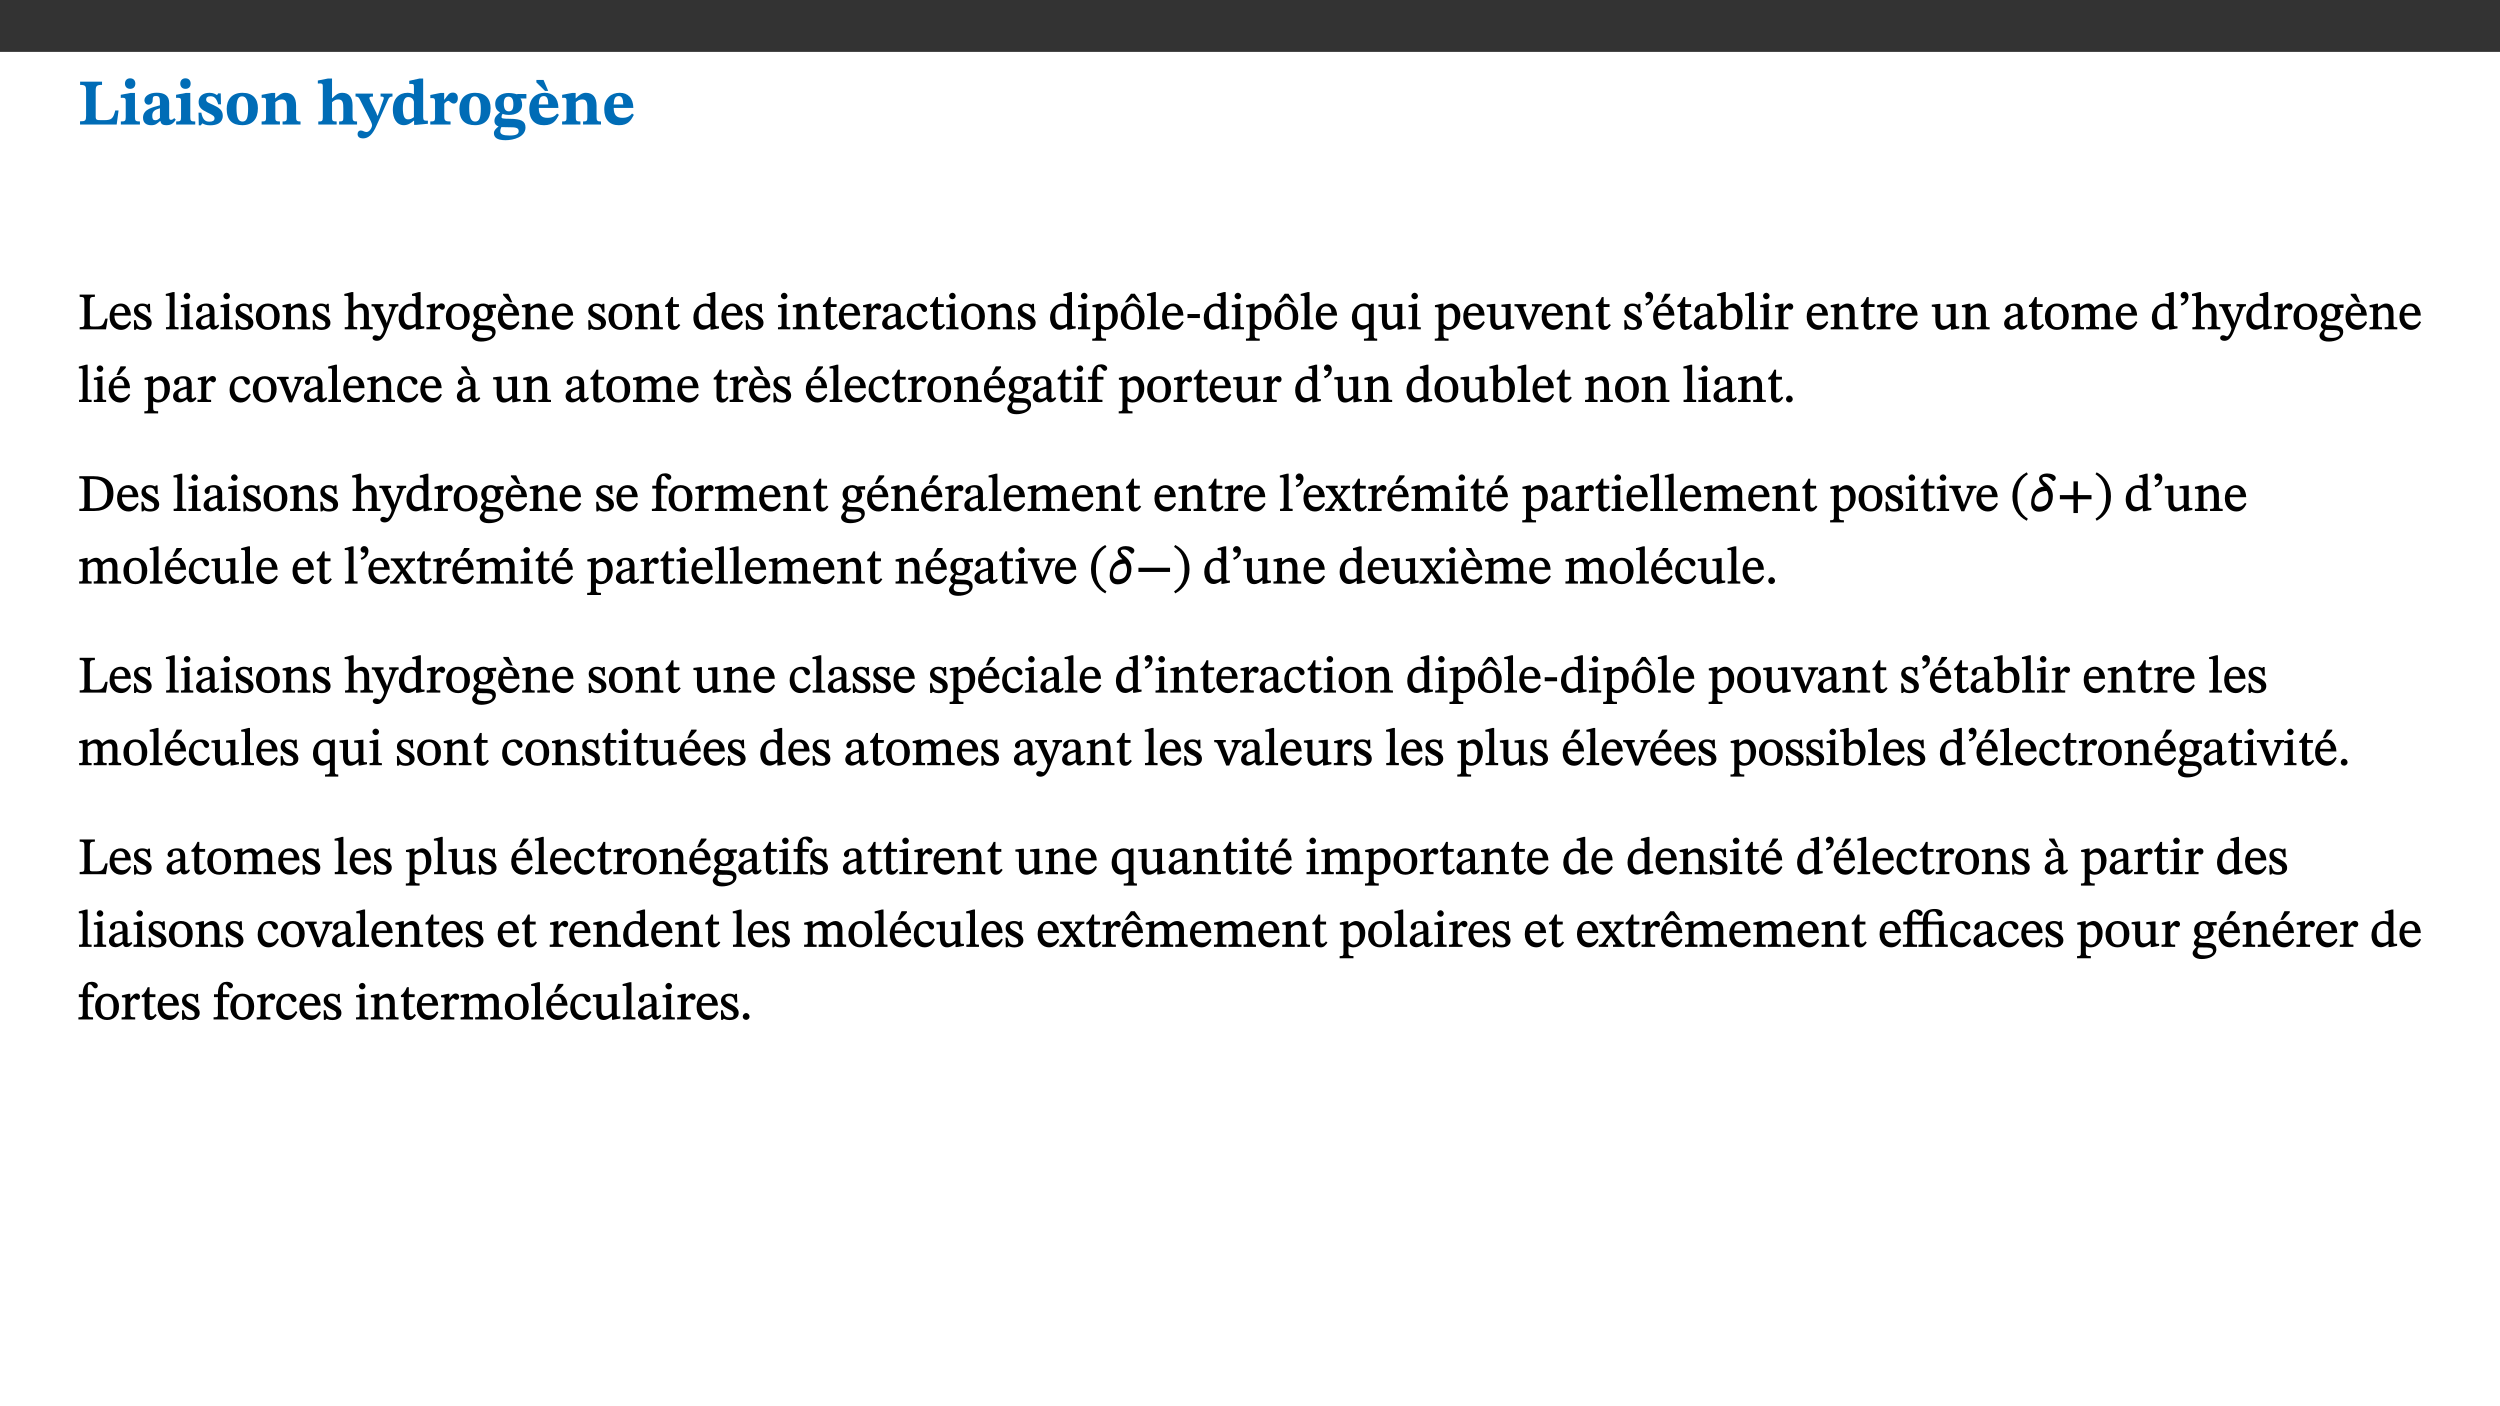 ﻿<?xml version="1.0" encoding="utf-8"?>
<svg xmlns="http://www.w3.org/2000/svg" xmlns:xlink="http://www.w3.org/1999/xlink" viewBox="0 0 960 540" version="1.1">
  <rect x="0" y="0" width="960" height="540" fill="#333333" stroke="none"/>
  <defs>
    <g>
      <symbol overflow="visible" id="glyph0-0">
        <path style="stroke:none;" d="M 7.938 -4.281 L 7.938 -4.688 C 7.938 -7.391 11.922 -9.312 11.922 -12.953 C 11.922 -15.531 9.766 -16.75 7.328 -16.75 C 4.828 -16.75 3.125 -15.234 3.125 -13.234 C 3.125 -12.062 3.594 -11.422 4.391 -11.422 C 4.984 -11.422 5.5 -11.828 5.5 -12.594 C 5.5 -13.531 4.984 -13.562 4.984 -14.375 C 4.984 -15.141 5.656 -15.641 7.109 -15.641 C 8.703 -15.641 9.688 -14.844 9.688 -12.891 C 9.688 -9.062 6.938 -8.156 6.938 -4.938 L 6.938 -4.219 L 7.938 -4.219 Z M 8.875 -1.266 C 8.875 -2.031 8.344 -2.828 7.484 -2.828 C 6.562 -2.828 6.016 -2.062 6.016 -1.266 C 6.016 -0.453 6.5 0.203 7.453 0.203 C 8.344 0.203 8.875 -0.469 8.875 -1.266 Z M 14.75 4.109 L 14.75 -19.625 L 0.25 -19.625 L 0.25 4.188 L 14.75 4.188 Z M 13.453 2.703 L 1.516 2.703 L 1.516 -18.188 L 13.453 -18.188 Z M 13.453 2.703 " />
      </symbol>
      <symbol overflow="visible" id="glyph0-1">
        <path style="stroke:none;" d="M 15.641 -5.406 L 14.375 -5.406 C 13.625 -2.406 13.031 -1.688 10.234 -1.688 L 8.719 -1.688 C 7.266 -1.688 6.859 -1.812 6.859 -3.047 L 6.859 -12.859 C 6.859 -14.797 7.156 -15.219 9.297 -15.219 L 9.297 -16.453 L 0.875 -16.453 L 0.875 -15.219 C 2.953 -15.219 3.172 -14.766 3.172 -12.891 L 3.172 -3.438 C 3.172 -1.516 2.922 -1.234 0.844 -1.234 L 0.844 0 L 14.922 0 Z M 15.641 -5.406 " />
      </symbol>
      <symbol overflow="visible" id="glyph0-2">
        <path style="stroke:none;" d="M 7.781 -1.172 C 6.125 -1.172 5.875 -1.438 5.875 -2.875 L 5.875 -12.125 L 4.141 -12.125 L 0.422 -11.422 L 0.422 -10.234 C 0.422 -10.234 0.719 -10.266 1.062 -10.266 C 1.812 -10.266 2.328 -10.234 2.328 -9.125 L 2.328 -2.797 C 2.328 -1.391 2.062 -1.172 0.453 -1.172 L 0.453 0 L 7.781 0 Z M 4.016 -17.75 C 2.75 -17.75 2.031 -16.875 2.031 -15.719 C 2.031 -14.547 2.781 -13.703 4.016 -13.703 C 5.328 -13.703 6.016 -14.547 6.016 -15.734 C 6.016 -16.875 5.328 -17.75 4.016 -17.75 Z M 4.016 -17.75 " />
      </symbol>
      <symbol overflow="visible" id="glyph0-3">
        <path style="stroke:none;" d="M 7.484 -1.391 C 7.703 -0.25 8.203 0.25 9.844 0.25 C 11.703 0.25 12.547 -0.562 13.406 -1.859 L 12.812 -2.453 C 12.438 -2.078 12.016 -1.812 11.625 -1.812 C 11.109 -1.812 10.859 -1.906 10.859 -2.906 L 10.859 -8.281 C 10.859 -11 9.141 -12.219 6.047 -12.219 C 3.172 -12.219 1.359 -10.828 1.359 -9.344 C 1.359 -8.234 2.156 -7.609 2.875 -7.609 C 3.734 -7.609 4.516 -8.125 4.516 -9.266 C 4.516 -10.688 4.781 -10.953 5.781 -10.953 C 6.969 -10.953 7.312 -10.578 7.312 -8.469 L 7.312 -7.391 C 4.953 -6.688 0.812 -6.078 0.812 -2.625 C 0.812 -0.625 2.125 0.266 3.938 0.266 C 5.656 0.266 6.188 -0.344 7.328 -1.312 L 7.484 -1.312 Z M 7.312 -2.547 C 6.594 -1.859 6.141 -1.656 5.5 -1.656 C 4.734 -1.656 4.359 -2.109 4.359 -3.328 C 4.359 -5.172 5.375 -5.656 7.312 -6.25 Z M 7.312 -2.547 " />
      </symbol>
      <symbol overflow="visible" id="glyph0-4">
        <path style="stroke:none;" d="M 0.891 -4.453 L 0.984 0.297 L 1.766 0.297 L 2.297 -0.391 L 2.484 -0.391 C 3.125 -0.078 3.797 0.297 5.328 0.297 C 7.875 0.297 10.203 -0.562 10.203 -3.375 C 10.203 -5.594 8.672 -6.5 6.547 -7.516 C 4.812 -8.344 3.812 -8.547 3.812 -9.609 C 3.812 -10.328 4.312 -10.859 5.484 -10.859 C 6.812 -10.859 7.75 -10.203 8.453 -7.75 L 9.516 -7.75 L 9.422 -11.969 L 8.422 -11.969 L 8.047 -11.344 L 7.906 -11.344 C 7.516 -11.594 6.609 -12.188 5.156 -12.188 C 2.484 -12.188 0.922 -10.797 0.922 -8.719 C 0.922 -6.547 2.109 -5.672 4.219 -4.656 C 6.547 -3.562 7.031 -3.172 7.031 -2.375 C 7.031 -1.438 6.219 -1.094 5.062 -1.094 C 3.266 -1.094 2.453 -2.125 1.953 -4.562 L 0.875 -4.562 Z M 0.891 -4.453 " />
      </symbol>
      <symbol overflow="visible" id="glyph0-5">
        <path style="stroke:none;" d="M 6.859 -12.188 C 2.703 -12.188 0.797 -9.484 0.797 -6.016 C 0.797 -1.703 2.906 0.25 6.797 0.25 C 10.688 0.25 12.781 -2.062 12.781 -6.297 C 12.781 -9.859 10.828 -12.188 6.859 -12.188 Z M 6.672 -10.828 C 8.297 -10.828 9.016 -9.188 9.016 -6.094 C 9.016 -2.672 8.5 -1.141 6.859 -1.141 C 5.25 -1.141 4.562 -2.719 4.562 -6.266 C 4.562 -9.094 5.078 -10.828 6.672 -10.828 Z M 6.672 -10.828 " />
      </symbol>
      <symbol overflow="visible" id="glyph0-6">
        <path style="stroke:none;" d="M 13.859 -7.266 C 13.859 -10.531 12.344 -12.188 9.734 -12.188 C 8.25 -12.188 7.188 -11.297 5.953 -10.094 L 5.828 -10.094 L 5.828 -12.125 L 4.453 -12.125 L 0.641 -11.406 L 0.641 -10.234 C 0.641 -10.234 0.891 -10.266 1.312 -10.266 C 2 -10.266 2.328 -10.141 2.328 -9.219 L 2.328 -2.844 C 2.328 -1.484 2.25 -1.172 0.625 -1.172 L 0.625 0 L 7.656 0 L 7.656 -1.172 C 6.016 -1.172 5.891 -1.484 5.891 -2.844 L 5.891 -8.594 C 6.609 -9.188 7.281 -9.641 8.297 -9.641 C 9.609 -9.641 10.312 -9.047 10.312 -6.719 L 10.312 -2.844 C 10.312 -1.469 10.141 -1.172 8.672 -1.172 L 8.672 0 L 15.562 0 L 15.562 -1.172 C 14.125 -1.172 13.859 -1.484 13.859 -2.844 Z M 13.859 -7.266 " />
      </symbol>
      <symbol overflow="visible" id="glyph0-7">
        <path style="stroke:none;" d="M 5.828 -8.594 C 6.812 -9.422 7.391 -9.641 8.25 -9.641 C 10.094 -9.641 10.156 -8.078 10.156 -6.188 L 10.156 -2.781 C 10.156 -1.531 10.094 -1.172 8.547 -1.172 L 8.547 0 L 15.438 0 L 15.438 -1.172 C 13.984 -1.172 13.703 -1.516 13.703 -2.844 L 13.703 -7.391 C 13.703 -10.484 12.312 -12.188 9.766 -12.188 C 8.25 -12.188 7.281 -11.5 5.953 -10.109 L 5.828 -10.109 L 5.828 -17.672 L 4.281 -17.672 L 0.375 -16.906 L 0.375 -15.734 C 0.375 -15.734 0.688 -15.781 1.094 -15.781 C 1.766 -15.781 2.281 -15.734 2.281 -14.875 L 2.281 -2.656 C 2.281 -1.281 1.891 -1.172 0.547 -1.172 L 0.547 0 L 7.609 0 L 7.609 -1.172 C 5.922 -1.172 5.828 -1.562 5.828 -2.75 Z M 5.828 -8.594 " />
      </symbol>
      <symbol overflow="visible" id="glyph0-8">
        <path style="stroke:none;" d="M 13.672 -11.891 L 9.094 -11.891 L 9.094 -10.75 C 9.859 -10.75 10.328 -10.656 10.328 -10.234 C 10.328 -10.141 10.312 -9.969 10.266 -9.766 L 8.031 -3.438 L 7.828 -3.438 L 7.406 -4.609 L 5.172 -9.094 L 5.172 -9.172 C 5 -9.516 4.812 -9.844 4.812 -10.141 C 4.812 -10.609 5.109 -10.734 6.172 -10.734 L 6.172 -11.891 L -0.516 -11.891 L -0.516 -10.75 C 0.297 -10.75 0.719 -10.453 0.984 -9.906 L 4.531 -2.906 C 5 -1.984 5.828 -0.469 5.828 0.25 C 5.828 1.219 4.828 2.875 3.688 2.875 C 2.828 2.875 2.359 2.281 1.484 2.281 C 0.797 2.281 0.266 2.828 0.266 3.641 C 0.266 4.812 1.172 5.328 2.328 5.328 C 4.484 5.328 6.078 3.797 7.578 0.328 L 12 -9.547 C 12.391 -10.453 12.719 -10.75 13.672 -10.75 Z M 13.672 -11.891 " />
      </symbol>
      <symbol overflow="visible" id="glyph0-9">
        <path style="stroke:none;" d="M 14.25 -0.375 L 14.25 -1.484 L 13.734 -1.484 C 12.812 -1.484 12.438 -1.641 12.438 -2.906 L 12.438 -17.672 L 11.047 -17.672 L 7.094 -16.797 L 7.094 -15.594 C 7.094 -15.594 7.562 -15.594 7.812 -15.594 C 8.75 -15.594 8.891 -15.469 8.891 -14.375 L 8.891 -11.641 L 8.828 -11.641 C 8 -12.047 7.188 -12.188 6.422 -12.188 C 3.297 -12.188 0.797 -10.141 0.797 -5.578 C 0.797 -2.406 2.188 0.25 5.031 0.25 C 6.672 0.25 7.906 -0.672 8.797 -1.469 L 8.953 -1.469 L 8.953 0.125 L 9.812 0.125 L 14.25 -0.297 Z M 8.891 -2.844 C 8.078 -2.281 7.578 -1.984 6.609 -1.984 C 5.297 -1.984 4.641 -3.203 4.641 -6.312 C 4.641 -9.297 5.406 -10.562 6.672 -10.562 C 8.031 -10.562 8.672 -9.672 8.891 -8.766 Z M 8.891 -2.844 " />
      </symbol>
      <symbol overflow="visible" id="glyph0-10">
        <path style="stroke:none;" d="M 5.828 -12.125 L 4.406 -12.125 L 0.516 -11.344 L 0.516 -10.141 C 0.516 -10.141 0.797 -10.156 1.281 -10.156 C 2.156 -10.156 2.328 -9.734 2.328 -8.844 L 2.328 -2.781 C 2.328 -1.391 2.109 -1.172 0.5 -1.172 L 0.5 0 L 8.281 0 L 8.281 -1.172 C 6.516 -1.172 5.875 -1.344 5.875 -2.953 L 5.875 -8 C 6.438 -8.656 6.969 -9.094 7.516 -9.094 C 7.906 -9.094 8.469 -8.047 9.562 -8.047 C 10.312 -8.047 11.078 -8.703 11.078 -10.141 C 11.078 -11.406 10.453 -12.266 9.172 -12.266 C 7.609 -12.266 7.234 -11.25 5.922 -9.547 L 5.828 -9.547 Z M 5.828 -12.125 " />
      </symbol>
      <symbol overflow="visible" id="glyph0-11">
        <path style="stroke:none;" d="M 2.797 -4.656 C 1.656 -3.672 0.672 -2.953 0.672 -1.359 C 0.672 0.125 1.859 0.625 2.328 0.75 L 2.328 0.672 C 1.062 1.656 0.469 2.359 0.469 3.297 C 0.469 4.828 1.469 6.016 4.906 6.016 C 8.031 6.016 12.594 4.812 12.594 1.109 C 12.594 -1.406 10.797 -2.156 6.641 -2.203 C 3.672 -2.234 3.391 -2.328 3.391 -2.922 C 3.391 -3.344 3.516 -3.672 3.797 -4.109 C 4.562 -3.812 5.359 -3.688 6.219 -3.688 C 8.766 -3.688 11.297 -4.734 11.297 -7.609 C 11.297 -8.891 10.922 -9.594 10.625 -10.062 L 10.625 -10.016 L 12.938 -10.016 L 12.938 -11.719 L 9.438 -11.719 L 9.438 -11.578 C 9.438 -11.578 7.781 -12.125 6.125 -12.125 C 3.562 -12.125 0.969 -10.828 0.969 -7.953 C 0.969 -5.828 2.031 -5.125 2.797 -4.688 Z M 6.047 -10.703 C 7.234 -10.703 7.938 -9.906 7.938 -7.812 C 7.938 -5.594 7.188 -5.062 6.188 -5.062 C 5.062 -5.062 4.266 -5.828 4.266 -8.047 C 4.266 -10.109 5 -10.703 6.047 -10.703 Z M 3.344 0.984 C 3.719 0.984 4.484 1.016 6.438 1.047 C 8.344 1.062 9.984 1.047 9.984 2.5 C 9.984 3.469 9.375 4.219 6.562 4.219 C 3.922 4.219 2.906 3.719 2.906 2.609 C 2.906 2 3.125 1.391 3.328 0.984 Z M 3.344 0.984 " />
      </symbol>
      <symbol overflow="visible" id="glyph0-12">
        <path style="stroke:none;" d="M 11.469 -4.219 C 10.656 -3.203 9.672 -2.578 7.734 -2.578 C 5.625 -2.578 4.438 -3.547 4.438 -6.375 L 11.969 -6.375 C 11.922 -10.188 9.859 -12.188 6.734 -12.188 C 3.516 -12.188 0.797 -10.141 0.797 -5.875 C 0.797 -1.938 2.797 0.266 6.422 0.266 C 10.094 0.266 11.078 -1.703 12.172 -3.719 Z M 4.406 -7.609 C 4.516 -10.016 5 -10.922 6.391 -10.922 C 7.703 -10.922 8.078 -9.641 8.078 -7.703 L 4.406 -7.703 Z M 6.312 -17.125 L 3.516 -17.125 L 3.516 -16.188 L 6.844 -12.906 L 8.047 -12.906 L 6.266 -17.125 Z M 6.312 -17.125 " />
      </symbol>
      <symbol overflow="visible" id="glyph0-13">
        <path style="stroke:none;" d="M 11.469 -4.219 C 10.656 -3.203 9.672 -2.578 7.734 -2.578 C 5.625 -2.578 4.438 -3.547 4.438 -6.375 L 11.969 -6.375 C 11.922 -10.188 9.859 -12.188 6.734 -12.188 C 3.516 -12.188 0.797 -10.141 0.797 -5.875 C 0.797 -1.938 2.797 0.266 6.422 0.266 C 10.094 0.266 11.078 -1.703 12.172 -3.719 Z M 4.406 -7.609 C 4.516 -10.016 5 -10.922 6.391 -10.922 C 7.703 -10.922 8.078 -9.641 8.078 -7.703 L 4.406 -7.703 Z M 4.406 -7.609 " />
      </symbol>
      <symbol overflow="visible" id="glyph1-0">
        <path style="stroke:none;" d="M 6.5 -3.5 L 6.5 -3.828 C 6.5 -6 9.703 -7.547 9.703 -10.484 C 9.703 -12.547 7.844 -13.594 5.891 -13.594 C 3.891 -13.594 2.375 -12.312 2.375 -10.703 C 2.375 -9.766 2.891 -9.188 3.531 -9.188 C 4 -9.188 4.547 -9.562 4.547 -10.188 C 4.547 -10.938 4.125 -10.953 4.125 -11.609 C 4.125 -12.234 4.547 -12.578 5.719 -12.578 C 7 -12.578 7.656 -12 7.656 -10.422 C 7.656 -7.344 5.438 -6.609 5.438 -4.031 L 5.438 -3.391 L 6.5 -3.391 Z M 7.25 -1.078 C 7.25 -1.688 6.719 -2.391 6.016 -2.391 C 5.281 -2.391 4.703 -1.719 4.703 -1.078 C 4.703 -0.422 5.219 0.156 6 0.156 C 6.719 0.156 7.25 -0.438 7.25 -1.078 Z M 11.969 3.25 L 11.969 -15.891 L 0.062 -15.891 L 0.062 3.359 L 11.969 3.359 Z M 10.812 2.047 L 1.328 2.047 L 1.328 -14.625 L 10.672 -14.625 L 10.672 2.047 Z M 10.812 2.047 " />
      </symbol>
      <symbol overflow="visible" id="glyph1-1">
        <path style="stroke:none;" d="M 11.312 -4.141 L 10.578 -4.141 C 9.766 -1.688 9.578 -1.094 6.906 -1.094 L 6 -1.094 C 4.828 -1.094 4.609 -1.141 4.609 -2.016 L 4.609 -10.656 C 4.609 -12.219 4.828 -12.484 6.547 -12.484 L 6.547 -13.344 L 0.703 -13.344 L 0.703 -12.484 C 2.438 -12.484 2.516 -12.219 2.516 -10.672 L 2.516 -2.562 C 2.516 -1.016 2.438 -0.859 0.703 -0.859 L 0.703 0 L 10.812 0 L 11.453 -4.141 Z M 11.312 -4.141 " />
      </symbol>
      <symbol overflow="visible" id="glyph1-2">
        <path style="stroke:none;" d="M 8.172 -3.062 C 7.531 -2.234 7.016 -1.547 5.406 -1.547 C 3.812 -1.547 2.406 -2.672 2.406 -5.297 L 8.719 -5.297 C 8.609 -8.203 7.047 -9.922 4.875 -9.922 C 2.547 -9.922 0.531 -8.188 0.531 -4.859 C 0.531 -1.656 2.531 0.203 4.922 0.203 C 6.969 0.203 8.047 -1.172 8.812 -2.75 L 8.234 -3.172 Z M 2.391 -6.156 C 2.547 -8.016 3.234 -8.859 4.578 -8.859 C 6 -8.859 6.516 -7.625 6.547 -6.297 L 2.406 -6.297 Z M 2.391 -6.156 " />
      </symbol>
      <symbol overflow="visible" id="glyph1-3">
        <path style="stroke:none;" d="M 0.641 -3.391 L 0.703 0.156 L 1.297 0.156 L 1.719 -0.297 C 2.234 -0.078 2.828 0.219 3.984 0.219 C 5.781 0.219 7.453 -0.625 7.453 -2.484 C 7.453 -3.969 6.438 -4.797 4.625 -5.75 C 2.953 -6.609 2.328 -7.016 2.328 -7.797 C 2.328 -8.688 2.906 -8.984 3.828 -8.984 C 5.047 -8.984 5.641 -8.531 6.094 -6.516 L 6.891 -6.516 L 6.812 -9.828 L 6.219 -9.828 L 5.875 -9.406 L 5.938 -9.406 C 5.438 -9.641 4.844 -9.922 3.844 -9.922 C 2.125 -9.922 0.656 -8.906 0.656 -7.266 C 0.656 -5.797 1.516 -5.016 3.328 -4.109 L 3.422 -4.062 C 5.281 -3.141 5.516 -2.891 5.516 -1.953 C 5.516 -1.016 4.938 -0.781 3.938 -0.781 C 2.469 -0.781 1.828 -1.328 1.391 -3.531 L 0.641 -3.531 Z M 0.641 -3.391 " />
      </symbol>
      <symbol overflow="visible" id="glyph1-4">
        <path style="stroke:none;" d="M 5.172 -0.844 C 3.75 -0.844 3.766 -0.969 3.766 -2.125 L 3.766 -14.328 L 3.141 -14.328 L 0.375 -13.594 L 0.375 -12.953 L 0.594 -12.875 C 0.594 -12.875 0.812 -12.875 1.156 -12.875 C 1.656 -12.875 1.859 -12.953 1.859 -12.125 L 1.859 -2.125 C 1.859 -1.016 1.906 -0.844 0.453 -0.844 L 0.453 0 L 5.297 0 L 5.297 -0.844 Z M 5.172 -0.844 " />
      </symbol>
      <symbol overflow="visible" id="glyph1-5">
        <path style="stroke:none;" d="M 2.891 -14.062 C 2.188 -14.062 1.609 -13.406 1.609 -12.812 C 1.609 -12.188 2.219 -11.547 2.891 -11.547 C 3.578 -11.547 4.141 -12.188 4.141 -12.812 C 4.141 -13.406 3.578 -14.062 2.891 -14.062 Z M 5.125 -0.812 C 3.781 -0.812 3.812 -0.969 3.812 -2.125 L 3.812 -9.859 L 3.172 -9.859 L 0.516 -9.281 L 0.516 -8.594 L 0.734 -8.5 C 0.734 -8.5 0.875 -8.5 1.156 -8.5 C 1.734 -8.5 1.891 -8.547 1.891 -7.688 L 1.891 -2.125 C 1.891 -1 1.969 -0.812 0.5 -0.812 L 0.5 0 L 5.234 0 L 5.234 -0.812 Z M 5.125 -0.812 " />
      </symbol>
      <symbol overflow="visible" id="glyph1-6">
        <path style="stroke:none;" d="M 6 -1.359 C 6.109 -0.484 6.453 0.094 7.328 0.094 C 8.344 0.094 8.906 -0.359 9.641 -1.422 L 9.156 -1.906 C 8.812 -1.516 8.625 -1.359 8.25 -1.359 C 7.828 -1.359 7.766 -1.375 7.766 -2.188 L 7.766 -6.719 C 7.766 -8.781 6.828 -9.922 4.656 -9.922 C 2.484 -9.922 1.016 -8.703 1.016 -7.594 C 1.016 -6.938 1.594 -6.516 1.984 -6.516 C 2.547 -6.516 2.984 -6.938 2.984 -7.547 C 2.984 -8.75 3.062 -9.047 4.203 -9.047 C 5.406 -9.047 5.859 -8.5 5.859 -6.766 L 5.859 -6 C 4.281 -5.5 0.625 -4.844 0.625 -2.219 C 0.625 -0.938 1.594 0.141 3.125 0.141 C 4.406 0.141 5.203 -0.453 6.094 -1.234 L 6.016 -1.234 Z M 5.891 -2.047 C 5.219 -1.5 4.609 -1.219 3.938 -1.219 C 3.094 -1.219 2.625 -1.688 2.625 -2.688 C 2.625 -4.25 4.188 -4.656 5.859 -5.078 L 5.859 -2.016 Z M 5.891 -2.047 " />
      </symbol>
      <symbol overflow="visible" id="glyph1-7">
        <path style="stroke:none;" d="M 5.141 -9.922 C 2.453 -9.922 0.531 -7.828 0.531 -4.938 C 0.531 -1.719 2.344 0.203 5.141 0.203 C 7.734 0.203 9.688 -1.672 9.688 -5.016 C 9.688 -7.969 7.875 -9.922 5.141 -9.922 Z M 5.062 -8.906 C 6.828 -8.906 7.594 -7.375 7.594 -4.922 C 7.594 -1.672 6.859 -0.859 5.219 -0.859 C 3.5 -0.844 2.656 -2.031 2.656 -5.203 C 2.656 -7.75 3.547 -8.906 5.062 -8.906 Z M 5.062 -8.906 " />
      </symbol>
      <symbol overflow="visible" id="glyph1-8">
        <path style="stroke:none;" d="M 9.703 -6.234 C 9.703 -8.531 8.719 -9.922 6.906 -9.922 C 5.656 -9.922 4.688 -9.156 3.641 -8.25 L 3.75 -8.25 L 3.766 -9.859 L 3.188 -9.859 L 0.516 -9.266 L 0.516 -8.562 L 0.734 -8.484 C 0.734 -8.484 0.859 -8.484 1.188 -8.484 C 1.734 -8.484 1.891 -8.453 1.891 -7.734 L 1.891 -2.125 C 1.891 -1.016 1.969 -0.812 0.5 -0.812 L 0.5 0 L 5.312 0 L 5.312 -0.812 C 3.766 -0.812 3.812 -1.016 3.812 -2.125 L 3.812 -7.188 C 4.359 -7.703 5.016 -8.391 6.094 -8.391 C 7 -8.391 7.797 -8.125 7.797 -5.734 L 7.797 -2.125 C 7.797 -1.016 7.875 -0.812 6.312 -0.812 L 6.312 0 L 11.172 0 L 11.172 -0.812 C 9.719 -0.812 9.703 -1.016 9.703 -2.125 Z M 9.703 -6.234 " />
      </symbol>
      <symbol overflow="visible" id="glyph1-9">
        <path style="stroke:none;" d="M 3.719 -7.188 C 4.703 -8.094 5.344 -8.391 6.109 -8.391 C 7.734 -8.391 7.812 -7.125 7.812 -5.5 L 7.812 -2.047 C 7.812 -1.094 7.875 -0.844 6.359 -0.844 L 6.359 0 L 11.203 0 L 11.203 -0.844 C 9.828 -0.844 9.719 -1.078 9.719 -2.125 L 9.719 -6.094 C 9.719 -7.734 9.219 -9.922 6.938 -9.922 C 5.875 -9.922 4.859 -9.422 3.641 -8.281 L 3.766 -8.281 L 3.766 -14.328 L 3.109 -14.328 L 0.297 -13.594 L 0.297 -12.922 L 0.516 -12.844 C 0.516 -12.844 0.703 -12.844 1.016 -12.844 C 1.547 -12.844 1.859 -12.875 1.859 -12.172 L 1.859 -1.969 C 1.859 -0.859 1.641 -0.844 0.453 -0.844 L 0.453 0 L 5.234 0 L 5.234 -0.844 C 3.75 -0.844 3.766 -1.016 3.766 -2.047 L 3.766 -7.219 Z M 3.719 -7.188 " />
      </symbol>
      <symbol overflow="visible" id="glyph1-10">
        <path style="stroke:none;" d="M 9.828 -9.688 L 6.297 -9.688 L 6.297 -8.844 C 7.094 -8.844 7.406 -8.859 7.406 -8.469 C 7.406 -8.312 7.344 -8.125 7.312 -7.969 L 5.438 -2.266 L 5.5 -2.266 L 5.234 -3.172 L 3.281 -7.547 C 3.172 -7.828 3.016 -8.172 3.016 -8.406 C 3.016 -8.766 3.125 -8.828 4.141 -8.828 L 4.141 -9.688 L -0.375 -9.688 L -0.375 -8.844 C 0.484 -8.844 0.625 -8.703 0.812 -8.25 L 3.75 -1.859 C 3.984 -1.312 4.344 -0.484 4.344 -0.219 C 4.344 0.359 3.344 2.688 2.703 2.688 C 2.219 2.688 1.797 2.25 1.094 2.25 C 0.562 2.25 0.016 2.656 0.016 3.25 C 0.016 4 0.734 4.406 1.641 4.406 C 3.25 4.406 4.344 3.25 5.453 0.312 L 8.562 -7.844 C 8.844 -8.625 9.031 -8.844 9.938 -8.844 L 9.938 -9.688 Z M 9.828 -9.688 " />
      </symbol>
      <symbol overflow="visible" id="glyph1-11">
        <path style="stroke:none;" d="M 10.359 -0.484 L 10.359 -1.156 L 9.828 -1.156 C 9.078 -1.156 8.938 -1.219 8.938 -2.25 L 8.938 -14.328 L 8.281 -14.328 L 5.641 -13.594 L 5.641 -12.922 L 5.859 -12.844 C 5.859 -12.844 6.109 -12.844 6.297 -12.844 C 7.078 -12.844 7.031 -12.797 7.031 -11.906 L 7.031 -9.547 C 6.641 -9.734 5.891 -9.922 5.234 -9.922 C 2.734 -9.922 0.516 -7.766 0.516 -4.484 C 0.516 -1.938 1.812 0.156 4.062 0.156 C 5.375 0.156 6.469 -0.641 7.188 -1.281 L 7.094 -1.281 L 7.094 0.094 L 7.688 0.094 L 10.359 -0.375 Z M 7.078 -2.234 C 6.375 -1.75 5.938 -1.531 5 -1.531 C 3.312 -1.531 2.516 -2.516 2.516 -5.266 C 2.516 -7.766 3.531 -8.859 5.203 -8.859 C 6.438 -8.859 6.875 -8.203 7.031 -7.391 L 7.031 -2.219 Z M 7.078 -2.234 " />
      </symbol>
      <symbol overflow="visible" id="glyph1-12">
        <path style="stroke:none;" d="M 3.641 -9.859 L 3.172 -9.859 L 0.562 -9.25 L 0.562 -8.562 L 0.781 -8.484 C 0.781 -8.484 0.922 -8.484 1.312 -8.484 C 2.031 -8.484 1.891 -8.25 1.891 -7.531 L 1.891 -2.047 C 1.891 -0.938 1.891 -0.844 0.438 -0.844 L 0.438 0 L 5.672 0 L 5.672 -0.844 C 4.062 -0.844 3.812 -0.891 3.812 -2.156 L 3.812 -6.672 C 4.25 -7.406 4.797 -8.203 5.266 -8.203 C 5.5 -8.203 5.891 -7.531 6.547 -7.531 C 7 -7.531 7.547 -7.969 7.547 -8.719 C 7.547 -9.406 7.047 -9.984 6.281 -9.984 C 5.312 -9.984 4.625 -9.25 3.625 -7.812 L 3.766 -7.812 L 3.766 -9.859 Z M 3.641 -9.859 " />
      </symbol>
      <symbol overflow="visible" id="glyph1-13">
        <path style="stroke:none;" d="M 2.453 -3.891 C 1.516 -3.172 0.781 -2.234 0.781 -1.516 C 0.781 -0.953 1.25 -0.344 1.891 -0.016 L 1.891 -0.062 C 0.859 0.938 0.281 1.719 0.281 2.375 C 0.281 3.469 1.188 4.688 3.812 4.688 C 6.312 4.688 9.391 3.641 9.391 0.969 C 9.391 -1.312 7.344 -1.531 4.844 -1.531 C 3.016 -1.531 2.609 -1.594 2.609 -2.188 C 2.609 -2.531 2.891 -3.172 3.047 -3.391 C 3.531 -3.234 4.078 -3.109 4.719 -3.109 C 6.812 -3.109 8.359 -4.406 8.359 -6.25 C 8.359 -7.25 7.891 -8.016 7.656 -8.344 L 7.656 -8.266 L 9.516 -8.203 L 9.516 -9.578 L 6.828 -9.422 L 6.906 -9.203 C 6.906 -9.203 5.938 -9.922 4.625 -9.922 C 2.516 -9.922 0.875 -8.531 0.875 -6.531 C 0.875 -5.234 1.5 -4.297 2.406 -3.766 L 2.406 -3.859 Z M 4.484 -8.938 C 5.75 -8.938 6.328 -7.984 6.328 -6.375 C 6.328 -4.484 5.734 -4.062 4.734 -4.062 C 3.453 -4.062 2.891 -4.906 2.891 -6.609 C 2.891 -8.281 3.453 -8.938 4.484 -8.938 Z M 2.531 0.203 C 2.812 0.203 3.188 0.219 4.781 0.234 C 6.109 0.266 8.109 0.094 8.109 1.531 C 8.109 2.391 7.312 3.281 4.953 3.281 C 2.922 3.281 2.094 2.844 2.094 1.688 C 2.094 1.281 2.188 0.891 2.594 0.203 Z M 2.531 0.203 " />
      </symbol>
      <symbol overflow="visible" id="glyph1-14">
        <path style="stroke:none;" d="M 8.172 -3.062 C 7.531 -2.234 7.016 -1.547 5.406 -1.547 C 3.812 -1.547 2.406 -2.672 2.406 -5.297 L 8.719 -5.297 C 8.609 -8.203 7.047 -9.922 4.875 -9.922 C 2.547 -9.922 0.531 -8.188 0.531 -4.859 C 0.531 -1.656 2.531 0.203 4.922 0.203 C 6.969 0.203 8.047 -1.172 8.812 -2.75 L 8.234 -3.172 Z M 2.391 -6.156 C 2.547 -8.016 3.234 -8.859 4.578 -8.859 C 6 -8.859 6.516 -7.625 6.547 -6.297 L 2.406 -6.297 Z M 4.5 -13.688 L 2.531 -13.688 L 2.531 -13.141 L 5.062 -10.375 L 6.094 -10.375 L 4.562 -13.688 Z M 4.5 -13.688 " />
      </symbol>
      <symbol overflow="visible" id="glyph1-15">
        <path style="stroke:none;" d="M 5.734 -2.016 C 5.234 -1.453 5.078 -1.234 4.438 -1.234 C 3.672 -1.234 3.609 -1.578 3.609 -2.984 L 3.609 -8.594 L 5.859 -8.594 L 5.859 -9.688 L 3.609 -9.688 L 3.625 -12.406 L 2.906 -12.406 C 2.125 -10.578 1.578 -9.844 0.594 -9.25 L 0.594 -8.594 L 1.688 -8.594 L 1.688 -2.438 C 1.688 -0.641 2.406 0.203 3.75 0.203 C 5.016 0.203 5.516 -0.438 6.391 -1.641 L 5.812 -2.109 Z M 5.734 -2.016 " />
      </symbol>
      <symbol overflow="visible" id="glyph1-16">
        <path style="stroke:none;" d="M 8.031 -3.172 C 7.125 -2.016 6.547 -1.547 5.266 -1.547 C 3.203 -1.547 2.344 -3.125 2.344 -5.562 C 2.344 -7.844 3.203 -8.922 4.828 -8.922 C 6.531 -8.922 5.875 -6.656 7.344 -6.656 C 7.906 -6.656 8.312 -7.094 8.312 -7.672 C 8.312 -8.828 7.031 -9.922 5.156 -9.922 C 2.297 -9.922 0.516 -7.75 0.516 -4.625 C 0.516 -1.859 2.156 0.203 4.641 0.203 C 6.766 0.203 7.875 -1.172 8.672 -2.844 L 8.094 -3.266 Z M 8.031 -3.172 " />
      </symbol>
      <symbol overflow="visible" id="glyph1-17">
        <path style="stroke:none;" d="M 3.5 -9.859 L 3.016 -9.859 L 0.359 -9.281 L 0.359 -8.594 L 0.578 -8.5 C 0.578 -8.5 0.875 -8.5 1.141 -8.5 C 1.797 -8.5 1.75 -8.359 1.75 -7.609 L 1.75 2.25 C 1.75 3.359 1.688 3.562 0.297 3.562 L 0.297 4.375 L 5.594 4.375 L 5.594 3.547 C 3.922 3.547 3.672 3.422 3.672 2.125 L 3.672 -0.359 L 3.578 -0.359 C 4.109 0 4.875 0.203 5.641 0.203 C 8.031 0.203 10.125 -1.938 10.125 -5.312 C 10.125 -7.922 8.625 -9.922 6.656 -9.922 C 5.484 -9.922 4.422 -9.266 3.484 -8.188 L 3.625 -8.188 L 3.625 -9.859 Z M 3.625 -7.125 C 4 -7.625 4.781 -8.312 5.844 -8.312 C 7.312 -8.312 8.047 -7.266 8.047 -4.766 C 8.047 -1.984 7.125 -0.844 5.734 -0.844 C 4.625 -0.844 4 -1.688 3.672 -2.078 L 3.672 -7.172 Z M 3.625 -7.125 " />
      </symbol>
      <symbol overflow="visible" id="glyph1-18">
        <path style="stroke:none;" d="M 5.141 -9.922 C 2.453 -9.922 0.531 -7.828 0.531 -4.938 C 0.531 -1.719 2.344 0.203 5.141 0.203 C 7.734 0.203 9.688 -1.672 9.688 -5.016 C 9.688 -7.969 7.875 -9.922 5.141 -9.922 Z M 5.062 -8.906 C 6.828 -8.906 7.594 -7.375 7.594 -4.922 C 7.594 -1.672 6.859 -0.859 5.219 -0.859 C 3.5 -0.844 2.656 -2.031 2.656 -5.203 C 2.656 -7.75 3.547 -8.906 5.062 -8.906 Z M 8.094 -10.594 L 5.922 -13.688 L 4.469 -13.688 L 2.109 -10.375 L 3.203 -10.375 L 5.203 -12.266 L 7.188 -10.375 L 8.266 -10.375 Z M 8.094 -10.594 " />
      </symbol>
      <symbol overflow="visible" id="glyph1-19">
        <path style="stroke:none;" d="M 5.5 -4.469 L 5.5 -5.891 L 0.75 -5.891 L 0.75 -4.344 L 5.5 -4.344 Z M 5.5 -4.469 " />
      </symbol>
      <symbol overflow="visible" id="glyph1-20">
        <path style="stroke:none;" d="M 10.219 4.266 L 10.219 3.562 C 8.984 3.562 8.906 3.359 8.906 2.344 L 8.906 -9.844 L 7.969 -9.844 L 7.469 -9.219 C 6.75 -9.703 6 -9.922 5.156 -9.922 C 2.625 -9.922 0.516 -7.688 0.516 -4.5 C 0.516 -1.734 1.969 0.156 4.047 0.156 C 5.344 0.156 6.281 -0.516 7.109 -1.25 L 7 -1.25 L 7 2.125 C 7 3.359 6.891 3.562 5.141 3.562 L 5.141 4.375 L 10.219 4.375 Z M 7.031 -2.266 C 6.469 -1.812 5.969 -1.547 5 -1.547 C 3.016 -1.547 2.484 -3.094 2.484 -5.266 C 2.484 -7.75 3.469 -8.859 5.141 -8.859 C 6.203 -8.859 6.734 -8.406 7 -7.406 L 7 -2.234 Z M 7.031 -2.266 " />
      </symbol>
      <symbol overflow="visible" id="glyph1-21">
        <path style="stroke:none;" d="M 10.75 -1.156 L 10.562 -1.156 C 9.609 -1.156 9.484 -1.156 9.484 -2.328 L 9.484 -9.781 L 8.891 -9.781 L 5.953 -9.484 L 5.953 -8.672 C 7.375 -8.672 7.562 -8.688 7.562 -7.625 L 7.562 -2.453 C 6.812 -1.797 6.281 -1.328 5.266 -1.328 C 4.219 -1.328 3.578 -1.797 3.578 -3.828 L 3.578 -9.781 L 3.031 -9.781 L 0.312 -9.469 L 0.312 -8.672 C 1.531 -8.641 1.672 -8.688 1.672 -7.609 L 1.672 -3.562 C 1.672 -0.859 2.766 0.203 4.422 0.203 C 5.703 0.203 6.719 -0.438 7.734 -1.438 L 7.656 -1.438 L 7.656 0.094 L 8.234 0.094 L 10.875 -0.375 L 10.875 -1.156 Z M 10.75 -1.156 " />
      </symbol>
      <symbol overflow="visible" id="glyph1-22">
        <path style="stroke:none;" d="M 9.922 -9.688 L 6.297 -9.688 L 6.297 -8.844 C 7.156 -8.844 7.438 -8.859 7.438 -8.422 C 7.438 -8.109 7.312 -7.875 7.297 -7.766 L 5.578 -3.266 L 5.203 -2.188 L 5.266 -2.188 L 4.922 -3.25 L 3.234 -7.688 C 3.109 -7.969 3.031 -8.203 3.031 -8.469 C 3.031 -8.781 3.172 -8.844 4.062 -8.844 L 4.062 -9.688 L -0.391 -9.688 L -0.391 -8.844 C 0.594 -8.844 0.703 -8.75 1.219 -7.516 L 4.219 0.125 L 5.359 0.125 L 8.547 -7.656 C 8.938 -8.688 9.141 -8.844 10.047 -8.844 L 10.047 -9.688 Z M 9.922 -9.688 " />
      </symbol>
      <symbol overflow="visible" id="glyph1-23">
        <path style="stroke:none;" d="M 1.25 -9.141 C 2.094 -9.516 3.828 -10.281 3.828 -12.516 C 3.828 -13.594 3.188 -14.406 2.188 -14.406 C 1.391 -14.406 0.812 -13.719 0.812 -13.062 C 0.812 -12.484 1.281 -11.875 2.047 -11.875 C 2.266 -11.875 2.438 -11.891 2.531 -11.938 C 2.531 -10.578 1.75 -10.219 0.844 -9.844 L 1.188 -9.109 Z M 1.25 -9.141 " />
      </symbol>
      <symbol overflow="visible" id="glyph1-24">
        <path style="stroke:none;" d="M 8.172 -3.062 C 7.531 -2.234 7.016 -1.547 5.406 -1.547 C 3.812 -1.547 2.406 -2.672 2.406 -5.297 L 8.719 -5.297 C 8.609 -8.203 7.047 -9.922 4.875 -9.922 C 2.547 -9.922 0.531 -8.188 0.531 -4.859 C 0.531 -1.656 2.531 0.203 4.922 0.203 C 6.969 0.203 8.047 -1.172 8.812 -2.75 L 8.234 -3.172 Z M 2.391 -6.156 C 2.547 -8.016 3.234 -8.859 4.578 -8.859 C 6 -8.859 6.516 -7.625 6.547 -6.297 L 2.406 -6.297 Z M 3.75 -10.375 L 4.562 -10.375 L 7.109 -13.141 L 7.109 -13.688 L 5.062 -13.688 L 3.531 -10.375 Z M 3.75 -10.375 " />
      </symbol>
      <symbol overflow="visible" id="glyph1-25">
        <path style="stroke:none;" d="M 3.25 -14.328 L 2.734 -14.328 L 0.016 -13.594 L 0.016 -12.922 L 0.234 -12.844 C 0.234 -12.844 0.391 -12.844 0.719 -12.844 C 1.469 -12.844 1.453 -12.812 1.453 -11.906 L 1.453 -0.656 C 1.969 -0.375 3.234 0.203 4.922 0.203 C 7.688 0.203 9.828 -1.797 9.828 -5.359 C 9.828 -7.953 8.344 -9.922 6.375 -9.922 C 5.047 -9.922 3.906 -9.031 3.234 -8.234 L 3.359 -8.234 L 3.359 -14.328 Z M 3.328 -7.125 C 3.688 -7.609 4.484 -8.312 5.5 -8.312 C 7.391 -8.312 7.75 -6.641 7.75 -4.719 C 7.75 -2.516 7.172 -0.875 5.281 -0.875 C 4.219 -0.875 3.703 -1.312 3.359 -1.734 L 3.359 -7.172 Z M 3.328 -7.125 " />
      </symbol>
      <symbol overflow="visible" id="glyph1-26">
        <path style="stroke:none;" d="M 3.766 -7.156 C 4.344 -7.688 5.141 -8.391 6.172 -8.391 C 7.094 -8.391 7.625 -8.062 7.625 -6.375 L 7.625 -2.438 C 7.625 -1.031 7.656 -0.844 6.094 -0.844 L 6.094 0 L 11.078 0 L 11.078 -0.844 C 9.516 -0.844 9.547 -1.062 9.547 -2.438 L 9.547 -7.219 C 10.156 -7.75 10.891 -8.391 11.719 -8.391 C 12.656 -8.391 13.281 -8.062 13.281 -6.25 L 13.281 -2.438 C 13.281 -1.219 13.375 -0.844 11.875 -0.844 L 11.875 0 L 16.641 0 L 16.641 -0.844 C 15.141 -0.844 15.203 -1.172 15.203 -2.438 L 15.203 -6.5 C 15.203 -8.906 14.062 -9.922 12.516 -9.922 C 11.453 -9.922 10.344 -9.297 9.281 -8.266 L 9.344 -8.266 C 8.984 -9.078 8.188 -9.922 7.047 -9.922 C 5.703 -9.922 4.688 -9.141 3.641 -8.25 L 3.75 -8.25 L 3.75 -9.859 L 3.141 -9.859 L 0.516 -9.266 L 0.516 -8.562 L 0.734 -8.484 C 0.734 -8.484 0.891 -8.484 1.188 -8.484 C 1.75 -8.484 1.891 -8.422 1.891 -7.703 L 1.891 -2.125 C 1.891 -0.938 1.891 -0.844 0.5 -0.844 L 0.5 0 L 5.297 0 L 5.297 -0.844 C 3.938 -0.844 3.812 -0.938 3.812 -2.047 L 3.812 -7.172 Z M 3.766 -7.156 " />
      </symbol>
      <symbol overflow="visible" id="glyph1-27">
        <path style="stroke:none;" d="M 6 -1.359 C 6.109 -0.484 6.453 0.094 7.328 0.094 C 8.344 0.094 8.906 -0.359 9.641 -1.422 L 9.156 -1.906 C 8.812 -1.516 8.625 -1.359 8.25 -1.359 C 7.828 -1.359 7.766 -1.375 7.766 -2.188 L 7.766 -6.719 C 7.766 -8.781 6.828 -9.922 4.656 -9.922 C 2.484 -9.922 1.016 -8.703 1.016 -7.594 C 1.016 -6.938 1.594 -6.516 1.984 -6.516 C 2.547 -6.516 2.984 -6.938 2.984 -7.547 C 2.984 -8.75 3.062 -9.047 4.203 -9.047 C 5.406 -9.047 5.859 -8.5 5.859 -6.766 L 5.859 -6 C 4.281 -5.5 0.625 -4.844 0.625 -2.219 C 0.625 -0.938 1.594 0.141 3.125 0.141 C 4.406 0.141 5.203 -0.453 6.094 -1.234 L 6.016 -1.234 Z M 5.891 -2.047 C 5.219 -1.5 4.609 -1.219 3.938 -1.219 C 3.094 -1.219 2.625 -1.688 2.625 -2.688 C 2.625 -4.25 4.188 -4.656 5.859 -5.078 L 5.859 -2.016 Z M 4.281 -13.688 L 2.312 -13.688 L 2.312 -13.141 L 4.844 -10.375 L 5.875 -10.375 L 4.344 -13.688 Z M 4.281 -13.688 " />
      </symbol>
      <symbol overflow="visible" id="glyph1-28">
        <path style="stroke:none;" d="M 0.375 -9.547 L 0.375 -8.594 L 1.891 -8.594 L 1.891 -2.484 C 1.891 -0.938 1.812 -0.844 0.219 -0.844 L 0.219 0 L 5.844 0 L 5.844 -0.844 C 4.062 -0.844 3.812 -0.938 3.812 -2.484 L 3.812 -8.594 L 6.234 -8.594 L 6.234 -9.688 L 3.812 -9.688 L 3.812 -11.312 C 3.812 -12.984 3.906 -13.469 4.641 -13.469 C 5.641 -13.469 5.734 -11.953 6.734 -11.953 C 7.188 -11.953 7.672 -12.344 7.672 -12.922 C 7.672 -13.828 6.609 -14.469 5.312 -14.469 C 3.922 -14.469 3.109 -13.891 2.562 -12.969 C 2.047 -12.047 1.891 -11.062 1.891 -9.688 L 0.375 -9.688 Z M 0.375 -9.547 " />
      </symbol>
      <symbol overflow="visible" id="glyph1-29">
        <path style="stroke:none;" d="M 3.75 -1.094 C 3.75 -1.75 3.203 -2.469 2.453 -2.469 C 1.719 -2.469 1.141 -1.766 1.141 -1.109 C 1.141 -0.438 1.656 0.156 2.438 0.156 C 3.203 0.156 3.75 -0.484 3.75 -1.094 Z M 3.75 -1.094 " />
      </symbol>
      <symbol overflow="visible" id="glyph1-30">
        <path style="stroke:none;" d="M 0.562 -13.203 L 0.562 -12.484 C 2.188 -12.484 2.516 -12.391 2.516 -10.938 L 2.516 -2.594 C 2.516 -0.969 2.453 -0.859 0.562 -0.859 L 0.562 0 L 6.391 0 C 10.703 0 13.672 -2.156 13.672 -6.734 C 13.672 -11.594 10.312 -13.344 6.172 -13.344 L 0.562 -13.344 Z M 4.484 -12.234 C 4.859 -12.266 5.141 -12.266 5.453 -12.266 C 9.578 -12.266 11.312 -10.344 11.312 -6.547 C 11.312 -2.078 9.281 -1.016 5.656 -1.016 C 5.266 -1.016 4.875 -1.031 4.609 -1.078 L 4.609 -12.234 Z M 4.484 -12.234 " />
      </symbol>
      <symbol overflow="visible" id="glyph1-31">
        <path style="stroke:none;" d="M 9.719 -0.125 L 9.719 -0.844 C 8.859 -0.844 8.641 -1.156 8.094 -1.953 L 5.719 -5.312 L 7.75 -7.953 C 8.203 -8.531 8.594 -8.844 9.391 -8.844 L 9.391 -9.688 L 5.844 -9.688 L 5.844 -8.859 C 6.609 -8.859 6.656 -8.812 6.656 -8.5 C 6.656 -8.188 6.516 -7.984 5.969 -7.25 L 5.062 -5.938 L 5.125 -5.938 L 4.656 -6.766 C 3.984 -7.891 3.672 -8.203 3.672 -8.531 C 3.672 -8.828 3.859 -8.859 4.625 -8.859 L 4.625 -9.688 L 0.078 -9.688 L 0.078 -8.844 C 1.031 -8.844 1.172 -8.688 1.875 -7.688 L 3.859 -4.828 L 1.547 -1.797 C 0.891 -1.016 0.641 -0.844 -0.172 -0.844 L -0.172 0 L 3.406 0 L 3.406 -0.844 C 2.625 -0.844 2.516 -0.781 2.516 -1 C 2.516 -1.156 2.75 -1.438 2.953 -1.75 L 4.562 -4.062 L 4.5 -4.062 L 4.875 -3.406 L 6.141 -1.469 C 6.234 -1.312 6.234 -1.281 6.234 -1.141 C 6.234 -0.797 6.141 -0.844 5.297 -0.844 L 5.297 0 L 9.719 0 Z M 9.719 -0.125 " />
      </symbol>
      <symbol overflow="visible" id="glyph1-32">
        <path style="stroke:none;" d="M 0.453 -5.578 C 0.453 -1.188 2.594 2.016 5.938 3.75 L 6.375 2.969 C 3.391 1.016 2.344 -1.578 2.344 -5.578 C 2.344 -9.547 3.391 -12.125 6.391 -14.109 L 5.938 -14.844 C 2.594 -13.125 0.453 -9.922 0.453 -5.578 Z M 0.453 -5.578 " />
      </symbol>
      <symbol overflow="visible" id="glyph1-33">
        <path style="stroke:none;" d="M 6.359 -5.578 C 6.359 -9.922 4.219 -13.125 0.875 -14.844 L 0.422 -14.109 C 3.422 -12.125 4.469 -9.547 4.469 -5.578 C 4.469 -1.578 3.422 1.016 0.438 2.969 L 0.875 3.75 C 4.219 2.016 6.359 -1.188 6.359 -5.578 Z M 6.359 -5.578 " />
      </symbol>
      <symbol overflow="visible" id="glyph1-34">
        <path style="stroke:none;" d="M 8.172 -3.062 C 7.531 -2.234 7.016 -1.547 5.406 -1.547 C 3.812 -1.547 2.406 -2.672 2.406 -5.297 L 8.719 -5.297 C 8.609 -8.203 7.047 -9.922 4.875 -9.922 C 2.547 -9.922 0.531 -8.188 0.531 -4.859 C 0.531 -1.656 2.531 0.203 4.922 0.203 C 6.969 0.203 8.047 -1.172 8.812 -2.75 L 8.234 -3.172 Z M 2.391 -6.156 C 2.547 -8.016 3.234 -8.859 4.578 -8.859 C 6 -8.859 6.516 -7.625 6.547 -6.297 L 2.406 -6.297 Z M 7.703 -10.594 L 5.531 -13.688 L 4.078 -13.688 L 1.734 -10.375 L 2.828 -10.375 L 4.828 -12.266 L 6.812 -10.375 L 7.891 -10.375 Z M 7.703 -10.594 " />
      </symbol>
      <symbol overflow="visible" id="glyph1-35">
        <path style="stroke:none;" d="M 17.359 -0.844 C 15.922 -0.844 15.938 -1 15.938 -2.125 L 15.938 -9.859 L 15.297 -9.859 L 13.172 -9.688 L 9.859 -9.688 L 9.859 -10.75 C 9.859 -12.953 10.531 -13.562 11.906 -13.562 C 12.594 -13.562 12.906 -13.5 13.125 -12.922 C 13.391 -12.328 13.781 -11.75 14.391 -11.75 C 14.984 -11.75 15.453 -12.234 15.453 -12.797 C 15.453 -13.906 14.141 -14.547 12.406 -14.547 C 10.5 -14.547 9.219 -13.781 8.688 -12.922 C 8.125 -12.031 7.906 -11.078 7.906 -9.688 L 3.828 -9.688 L 3.828 -11.234 C 3.828 -12.906 4 -13.375 4.734 -13.375 C 5.141 -13.375 5.219 -13.25 5.625 -12.703 C 6.016 -12.172 6.328 -11.859 6.859 -11.859 C 7.297 -11.859 7.797 -12.25 7.797 -12.844 C 7.797 -13.719 6.719 -14.391 5.422 -14.391 C 4 -14.391 3.125 -13.766 2.594 -12.844 C 2.078 -11.938 1.891 -11.062 1.891 -9.688 L 0.375 -9.688 L 0.375 -8.594 L 1.891 -8.594 L 1.891 -2.484 C 1.891 -0.938 1.812 -0.844 0.219 -0.844 L 0.219 0 L 5.656 0 L 5.656 -0.844 C 4.078 -0.844 3.828 -0.938 3.828 -2.484 L 3.828 -8.594 L 7.906 -8.594 L 7.906 -2.484 C 7.906 -0.938 7.828 -0.812 6.234 -0.812 L 6.234 0 L 11.578 0 L 11.578 -0.812 C 10.062 -0.812 9.859 -0.953 9.859 -2.484 L 9.859 -8.594 L 13.609 -8.594 C 13.984 -8.484 14.031 -8.312 14.031 -7.656 L 14.031 -2.125 C 14.031 -1.078 14.078 -0.844 12.625 -0.844 L 12.625 0 L 17.469 0 L 17.469 -0.844 Z M 17.359 -0.844 " />
      </symbol>
      <symbol overflow="visible" id="glyph2-0">
        <path style="stroke:none;" d="M 6.5 -3.5 L 6.5 -3.828 C 6.5 -6 9.703 -7.547 9.703 -10.484 C 9.703 -12.547 7.844 -13.594 5.891 -13.594 C 3.891 -13.594 2.375 -12.312 2.375 -10.703 C 2.375 -9.766 2.891 -9.188 3.531 -9.188 C 4 -9.188 4.547 -9.562 4.547 -10.188 C 4.547 -10.938 4.125 -10.953 4.125 -11.609 C 4.125 -12.234 4.547 -12.578 5.719 -12.578 C 7 -12.578 7.656 -12 7.656 -10.422 C 7.656 -7.344 5.438 -6.609 5.438 -4.031 L 5.438 -3.391 L 6.5 -3.391 Z M 7.25 -1.078 C 7.25 -1.688 6.719 -2.391 6.016 -2.391 C 5.281 -2.391 4.703 -1.719 4.703 -1.078 C 4.703 -0.422 5.219 0.156 6 0.156 C 6.719 0.156 7.25 -0.438 7.25 -1.078 Z M 11.969 3.25 L 11.969 -15.891 L 0.062 -15.891 L 0.062 3.359 L 11.969 3.359 Z M 10.812 2.047 L 1.328 2.047 L 1.328 -14.625 L 10.672 -14.625 L 10.672 2.047 Z M 10.812 2.047 " />
      </symbol>
      <symbol overflow="visible" id="glyph2-1">
        <path style="stroke:none;" d="M 10.266 -12.656 C 10.266 -13.828 8.422 -14.406 6.891 -14.406 C 6.016 -14.406 3.844 -14.031 3.844 -12.312 C 3.844 -10.984 5.016 -9.922 5.672 -9.344 L 5.672 -9.359 C 2.953 -9.156 0.797 -6.734 0.797 -3.031 C 0.797 -1.156 1.734 0.281 3.766 0.281 C 7.25 0.281 9.141 -2.453 9.141 -5.703 C 9.141 -10.047 5.094 -10.859 5.094 -12.438 C 5.094 -12.906 5.266 -13.094 6.25 -13.094 C 7.672 -13.094 8.344 -12.344 9.125 -11.5 L 9.406 -11.5 C 9.875 -11.688 10.266 -12.109 10.266 -12.656 Z M 7.453 -5.234 C 7.453 -2.375 5.734 -1.656 4.125 -1.656 C 2.625 -1.656 2.078 -2.469 2.078 -3.703 C 2.078 -6.531 4.266 -7.656 6.766 -7.688 C 7.219 -7 7.453 -6.25 7.453 -5.234 Z M 7.453 -5.234 " />
      </symbol>
      <symbol overflow="visible" id="glyph2-2">
        <path style="stroke:none;" d="M 13.234 -4.609 L 13.234 -6.094 L 8.016 -6.094 L 8.016 -11.375 L 6.312 -11.375 L 6.312 -6.094 L 1.094 -6.094 L 1.094 -4.484 L 6.312 -4.484 L 6.312 0.797 L 8.016 0.797 L 8.016 -4.484 L 13.234 -4.484 Z M 13.234 -4.609 " />
      </symbol>
      <symbol overflow="visible" id="glyph2-3">
        <path style="stroke:none;" d="M 13.234 -4.609 L 13.234 -6.094 L 1.094 -6.094 L 1.094 -4.484 L 13.234 -4.484 Z M 13.234 -4.609 " />
      </symbol>
    </g>
  </defs>
  <g id="surface11">
    <path style=" stroke:none;fill-rule:nonzero;fill:rgb(100%,100%,100%);fill-opacity:1;" d="M 0 559.926 L 960 559.926 L 960 19.926 L 0 19.926 Z M 0 559.926 " />
    <g style="fill:rgb(0%,42.354%,71.373%);fill-opacity:1;">
      <use xlink:href="#glyph0-1" x="29.888" y="47.821" />
      <use xlink:href="#glyph0-2" x="45.95" y="47.821" />
      <use xlink:href="#glyph0-3" x="54.105" y="47.821" />
      <use xlink:href="#glyph0-2" x="67.193" y="47.821" />
      <use xlink:href="#glyph0-4" x="75.347" y="47.821" />
      <use xlink:href="#glyph0-5" x="86.254" y="47.821" />
      <use xlink:href="#glyph0-6" x="99.837" y="47.821" />
    </g>
    <g style="fill:rgb(0%,42.354%,71.373%);fill-opacity:1;">
      <use xlink:href="#glyph0-7" x="121.674" y="47.821" />
    </g>
    <g style="fill:rgb(0%,42.354%,71.373%);fill-opacity:1;">
      <use xlink:href="#glyph0-8" x="137.042" y="47.821" />
    </g>
    <g style="fill:rgb(0%,42.354%,71.373%);fill-opacity:1;">
      <use xlink:href="#glyph0-9" x="150.056" y="47.821" />
      <use xlink:href="#glyph0-10" x="164.73" y="47.821" />
    </g>
    <g style="fill:rgb(0%,42.354%,71.373%);fill-opacity:1;">
      <use xlink:href="#glyph0-5" x="175.611" y="47.821" />
      <use xlink:href="#glyph0-11" x="189.194" y="47.821" />
    </g>
    <g style="fill:rgb(0%,42.354%,71.373%);fill-opacity:1;">
      <use xlink:href="#glyph0-12" x="202.455" y="47.821" />
      <use xlink:href="#glyph0-6" x="215.221" y="47.821" />
      <use xlink:href="#glyph0-13" x="231.233" y="47.821" />
    </g>
    <g style="fill:rgb(0%,0%,0%);fill-opacity:1;">
      <use xlink:href="#glyph1-1" x="29.888" y="126.475" />
      <use xlink:href="#glyph1-2" x="41.544" y="126.475" />
      <use xlink:href="#glyph1-3" x="50.79" y="126.475" />
    </g>
    <g style="fill:rgb(0%,0%,0%);fill-opacity:1;">
      <use xlink:href="#glyph1-4" x="63.283" y="126.475" />
      <use xlink:href="#glyph1-5" x="68.922" y="126.475" />
      <use xlink:href="#glyph1-6" x="74.6" y="126.475" />
      <use xlink:href="#glyph1-5" x="84.164" y="126.475" />
      <use xlink:href="#glyph1-3" x="89.843" y="126.475" />
      <use xlink:href="#glyph1-7" x="97.714" y="126.475" />
      <use xlink:href="#glyph1-8" x="107.955" y="126.475" />
      <use xlink:href="#glyph1-3" x="119.432" y="126.475" />
    </g>
    <g style="fill:rgb(0%,0%,0%);fill-opacity:1;">
      <use xlink:href="#glyph1-9" x="131.925" y="126.475" />
    </g>
    <g style="fill:rgb(0%,0%,0%);fill-opacity:1;">
      <use xlink:href="#glyph1-10" x="143.044" y="126.475" />
    </g>
    <g style="fill:rgb(0%,0%,0%);fill-opacity:1;">
      <use xlink:href="#glyph1-11" x="152.568" y="126.475" />
      <use xlink:href="#glyph1-12" x="163.308" y="126.475" />
    </g>
    <g style="fill:rgb(0%,0%,0%);fill-opacity:1;">
      <use xlink:href="#glyph1-7" x="170.68" y="126.475" />
      <use xlink:href="#glyph1-13" x="180.922" y="126.475" />
    </g>
    <g style="fill:rgb(0%,0%,0%);fill-opacity:1;">
      <use xlink:href="#glyph1-14" x="190.645" y="126.475" />
      <use xlink:href="#glyph1-8" x="199.89" y="126.475" />
      <use xlink:href="#glyph1-2" x="211.367" y="126.475" />
    </g>
    <g style="fill:rgb(0%,0%,0%);fill-opacity:1;">
      <use xlink:href="#glyph1-3" x="225.255" y="126.475" />
      <use xlink:href="#glyph1-7" x="233.126" y="126.475" />
      <use xlink:href="#glyph1-8" x="243.367" y="126.475" />
      <use xlink:href="#glyph1-15" x="254.844" y="126.475" />
    </g>
    <g style="fill:rgb(0%,0%,0%);fill-opacity:1;">
      <use xlink:href="#glyph1-11" x="265.744" y="126.475" />
      <use xlink:href="#glyph1-2" x="276.483" y="126.475" />
      <use xlink:href="#glyph1-3" x="285.729" y="126.475" />
    </g>
    <g style="fill:rgb(0%,0%,0%);fill-opacity:1;">
      <use xlink:href="#glyph1-5" x="298.242" y="126.475" />
      <use xlink:href="#glyph1-8" x="303.92" y="126.475" />
      <use xlink:href="#glyph1-15" x="315.397" y="126.475" />
    </g>
    <g style="fill:rgb(0%,0%,0%);fill-opacity:1;">
      <use xlink:href="#glyph1-2" x="321.594" y="126.475" />
      <use xlink:href="#glyph1-12" x="330.839" y="126.475" />
    </g>
    <g style="fill:rgb(0%,0%,0%);fill-opacity:1;">
      <use xlink:href="#glyph1-6" x="338.112" y="126.475" />
      <use xlink:href="#glyph1-16" x="347.676" y="126.475" />
      <use xlink:href="#glyph1-15" x="356.563" y="126.475" />
      <use xlink:href="#glyph1-5" x="362.839" y="126.475" />
      <use xlink:href="#glyph1-7" x="368.518" y="126.475" />
      <use xlink:href="#glyph1-8" x="378.76" y="126.475" />
      <use xlink:href="#glyph1-3" x="390.237" y="126.475" />
    </g>
    <g style="fill:rgb(0%,0%,0%);fill-opacity:1;">
      <use xlink:href="#glyph1-11" x="402.71" y="126.475" />
      <use xlink:href="#glyph1-5" x="413.45" y="126.475" />
      <use xlink:href="#glyph1-17" x="419.128" y="126.475" />
      <use xlink:href="#glyph1-18" x="429.828" y="126.475" />
      <use xlink:href="#glyph1-4" x="440.07" y="126.475" />
      <use xlink:href="#glyph1-2" x="445.709" y="126.475" />
    </g>
    <g style="fill:rgb(0%,0%,0%);fill-opacity:1;">
      <use xlink:href="#glyph1-19" x="455.253" y="126.475" />
    </g>
    <g style="fill:rgb(0%,0%,0%);fill-opacity:1;">
      <use xlink:href="#glyph1-11" x="461.729" y="126.475" />
      <use xlink:href="#glyph1-5" x="472.468" y="126.475" />
      <use xlink:href="#glyph1-17" x="478.147" y="126.475" />
      <use xlink:href="#glyph1-18" x="488.847" y="126.475" />
      <use xlink:href="#glyph1-4" x="499.088" y="126.475" />
      <use xlink:href="#glyph1-2" x="504.727" y="126.475" />
    </g>
    <g style="fill:rgb(0%,0%,0%);fill-opacity:1;">
      <use xlink:href="#glyph1-20" x="518.615" y="126.475" />
      <use xlink:href="#glyph1-21" x="528.996" y="126.475" />
      <use xlink:href="#glyph1-5" x="540.354" y="126.475" />
    </g>
    <g style="fill:rgb(0%,0%,0%);fill-opacity:1;">
      <use xlink:href="#glyph1-17" x="550.655" y="126.475" />
      <use xlink:href="#glyph1-2" x="561.355" y="126.475" />
      <use xlink:href="#glyph1-21" x="570.6" y="126.475" />
      <use xlink:href="#glyph1-22" x="581.958" y="126.475" />
    </g>
    <g style="fill:rgb(0%,0%,0%);fill-opacity:1;">
      <use xlink:href="#glyph1-2" x="591.462" y="126.475" />
      <use xlink:href="#glyph1-8" x="600.707" y="126.475" />
      <use xlink:href="#glyph1-15" x="612.184" y="126.475" />
    </g>
    <g style="fill:rgb(0%,0%,0%);fill-opacity:1;">
      <use xlink:href="#glyph1-3" x="623.084" y="126.475" />
      <use xlink:href="#glyph1-23" x="630.954" y="126.475" />
    </g>
    <g style="fill:rgb(0%,0%,0%);fill-opacity:1;">
      <use xlink:href="#glyph1-24" x="634.262" y="126.475" />
      <use xlink:href="#glyph1-15" x="643.507" y="126.475" />
      <use xlink:href="#glyph1-6" x="649.783" y="126.475" />
      <use xlink:href="#glyph1-25" x="659.348" y="126.475" />
      <use xlink:href="#glyph1-4" x="669.749" y="126.475" />
      <use xlink:href="#glyph1-5" x="675.387" y="126.475" />
      <use xlink:href="#glyph1-12" x="681.066" y="126.475" />
    </g>
    <g style="fill:rgb(0%,0%,0%);fill-opacity:1;">
      <use xlink:href="#glyph1-2" x="693.24" y="126.475" />
      <use xlink:href="#glyph1-8" x="702.486" y="126.475" />
      <use xlink:href="#glyph1-15" x="713.963" y="126.475" />
      <use xlink:href="#glyph1-12" x="720.239" y="126.475" />
    </g>
    <g style="fill:rgb(0%,0%,0%);fill-opacity:1;">
      <use xlink:href="#glyph1-2" x="727.631" y="126.475" />
    </g>
    <g style="fill:rgb(0%,0%,0%);fill-opacity:1;">
      <use xlink:href="#glyph1-21" x="741.499" y="126.475" />
      <use xlink:href="#glyph1-8" x="752.857" y="126.475" />
    </g>
    <g style="fill:rgb(0%,0%,0%);fill-opacity:1;">
      <use xlink:href="#glyph1-6" x="768.956" y="126.475" />
      <use xlink:href="#glyph1-15" x="778.521" y="126.475" />
    </g>
    <g style="fill:rgb(0%,0%,0%);fill-opacity:1;">
      <use xlink:href="#glyph1-7" x="784.717" y="126.475" />
      <use xlink:href="#glyph1-26" x="794.959" y="126.475" />
      <use xlink:href="#glyph1-2" x="811.935" y="126.475" />
    </g>
    <g style="fill:rgb(0%,0%,0%);fill-opacity:1;">
      <use xlink:href="#glyph1-11" x="825.803" y="126.475" />
      <use xlink:href="#glyph1-23" x="836.543" y="126.475" />
      <use xlink:href="#glyph1-9" x="841.425" y="126.475" />
    </g>
    <g style="fill:rgb(0%,0%,0%);fill-opacity:1;">
      <use xlink:href="#glyph1-10" x="852.523" y="126.475" />
    </g>
    <g style="fill:rgb(0%,0%,0%);fill-opacity:1;">
      <use xlink:href="#glyph1-11" x="862.047" y="126.475" />
      <use xlink:href="#glyph1-12" x="872.787" y="126.475" />
    </g>
    <g style="fill:rgb(0%,0%,0%);fill-opacity:1;">
      <use xlink:href="#glyph1-7" x="880.159" y="126.475" />
      <use xlink:href="#glyph1-13" x="890.401" y="126.475" />
    </g>
    <g style="fill:rgb(0%,0%,0%);fill-opacity:1;">
      <use xlink:href="#glyph1-14" x="900.145" y="126.475" />
      <use xlink:href="#glyph1-8" x="909.39" y="126.475" />
      <use xlink:href="#glyph1-2" x="920.867" y="126.475" />
    </g>
    <g style="fill:rgb(0%,0%,0%);fill-opacity:1;">
      <use xlink:href="#glyph1-4" x="29.888" y="154.371" />
      <use xlink:href="#glyph1-5" x="35.527" y="154.371" />
      <use xlink:href="#glyph1-24" x="41.206" y="154.371" />
    </g>
    <g style="fill:rgb(0%,0%,0%);fill-opacity:1;">
      <use xlink:href="#glyph1-17" x="55.133" y="154.371" />
      <use xlink:href="#glyph1-6" x="65.833" y="154.371" />
      <use xlink:href="#glyph1-12" x="75.397" y="154.371" />
    </g>
    <g style="fill:rgb(0%,0%,0%);fill-opacity:1;">
      <use xlink:href="#glyph1-16" x="87.651" y="154.371" />
      <use xlink:href="#glyph1-7" x="96.538" y="154.371" />
      <use xlink:href="#glyph1-22" x="106.78" y="154.371" />
    </g>
    <g style="fill:rgb(0%,0%,0%);fill-opacity:1;">
      <use xlink:href="#glyph1-6" x="116.065" y="154.371" />
      <use xlink:href="#glyph1-4" x="125.629" y="154.371" />
      <use xlink:href="#glyph1-2" x="131.268" y="154.371" />
      <use xlink:href="#glyph1-8" x="140.513" y="154.371" />
      <use xlink:href="#glyph1-16" x="151.99" y="154.371" />
      <use xlink:href="#glyph1-2" x="160.877" y="154.371" />
    </g>
    <g style="fill:rgb(0%,0%,0%);fill-opacity:1;">
      <use xlink:href="#glyph1-27" x="174.805" y="154.371" />
    </g>
    <g style="fill:rgb(0%,0%,0%);fill-opacity:1;">
      <use xlink:href="#glyph1-21" x="189.051" y="154.371" />
      <use xlink:href="#glyph1-8" x="200.409" y="154.371" />
    </g>
    <g style="fill:rgb(0%,0%,0%);fill-opacity:1;">
      <use xlink:href="#glyph1-6" x="216.568" y="154.371" />
      <use xlink:href="#glyph1-15" x="226.132" y="154.371" />
    </g>
    <g style="fill:rgb(0%,0%,0%);fill-opacity:1;">
      <use xlink:href="#glyph1-7" x="232.309" y="154.371" />
      <use xlink:href="#glyph1-26" x="242.551" y="154.371" />
      <use xlink:href="#glyph1-2" x="259.527" y="154.371" />
    </g>
    <g style="fill:rgb(0%,0%,0%);fill-opacity:1;">
      <use xlink:href="#glyph1-15" x="273.455" y="154.371" />
      <use xlink:href="#glyph1-12" x="279.731" y="154.371" />
    </g>
    <g style="fill:rgb(0%,0%,0%);fill-opacity:1;">
      <use xlink:href="#glyph1-14" x="287.103" y="154.371" />
      <use xlink:href="#glyph1-3" x="296.349" y="154.371" />
    </g>
    <g style="fill:rgb(0%,0%,0%);fill-opacity:1;">
      <use xlink:href="#glyph1-24" x="308.902" y="154.371" />
      <use xlink:href="#glyph1-4" x="318.147" y="154.371" />
      <use xlink:href="#glyph1-2" x="323.786" y="154.371" />
      <use xlink:href="#glyph1-16" x="333.031" y="154.371" />
      <use xlink:href="#glyph1-15" x="341.918" y="154.371" />
      <use xlink:href="#glyph1-12" x="348.194" y="154.371" />
    </g>
    <g style="fill:rgb(0%,0%,0%);fill-opacity:1;">
      <use xlink:href="#glyph1-7" x="355.567" y="154.371" />
      <use xlink:href="#glyph1-8" x="365.808" y="154.371" />
      <use xlink:href="#glyph1-24" x="377.285" y="154.371" />
      <use xlink:href="#glyph1-13" x="386.531" y="154.371" />
    </g>
    <g style="fill:rgb(0%,0%,0%);fill-opacity:1;">
      <use xlink:href="#glyph1-6" x="395.975" y="154.371" />
      <use xlink:href="#glyph1-15" x="405.539" y="154.371" />
      <use xlink:href="#glyph1-5" x="411.816" y="154.371" />
      <use xlink:href="#glyph1-28" x="417.494" y="154.371" />
    </g>
    <g style="fill:rgb(0%,0%,0%);fill-opacity:1;">
      <use xlink:href="#glyph1-17" x="429.29" y="154.371" />
      <use xlink:href="#glyph1-7" x="439.99" y="154.371" />
      <use xlink:href="#glyph1-12" x="450.232" y="154.371" />
      <use xlink:href="#glyph1-15" x="457.803" y="154.371" />
    </g>
    <g style="fill:rgb(0%,0%,0%);fill-opacity:1;">
      <use xlink:href="#glyph1-2" x="463.98" y="154.371" />
      <use xlink:href="#glyph1-21" x="473.225" y="154.371" />
      <use xlink:href="#glyph1-12" x="484.583" y="154.371" />
    </g>
    <g style="fill:rgb(0%,0%,0%);fill-opacity:1;">
      <use xlink:href="#glyph1-11" x="496.837" y="154.371" />
      <use xlink:href="#glyph1-23" x="507.577" y="154.371" />
    </g>
    <g style="fill:rgb(0%,0%,0%);fill-opacity:1;">
      <use xlink:href="#glyph1-21" x="512.06" y="154.371" />
      <use xlink:href="#glyph1-8" x="523.417" y="154.371" />
    </g>
    <g style="fill:rgb(0%,0%,0%);fill-opacity:1;">
      <use xlink:href="#glyph1-11" x="539.577" y="154.371" />
      <use xlink:href="#glyph1-7" x="550.316" y="154.371" />
      <use xlink:href="#glyph1-21" x="560.558" y="154.371" />
      <use xlink:href="#glyph1-25" x="571.915" y="154.371" />
      <use xlink:href="#glyph1-4" x="582.316" y="154.371" />
      <use xlink:href="#glyph1-2" x="587.955" y="154.371" />
      <use xlink:href="#glyph1-15" x="597.201" y="154.371" />
    </g>
    <g style="fill:rgb(0%,0%,0%);fill-opacity:1;">
      <use xlink:href="#glyph1-8" x="608.159" y="154.371" />
      <use xlink:href="#glyph1-7" x="619.636" y="154.371" />
      <use xlink:href="#glyph1-8" x="629.878" y="154.371" />
    </g>
    <g style="fill:rgb(0%,0%,0%);fill-opacity:1;">
      <use xlink:href="#glyph1-4" x="646.037" y="154.371" />
      <use xlink:href="#glyph1-5" x="651.676" y="154.371" />
      <use xlink:href="#glyph1-6" x="657.355" y="154.371" />
      <use xlink:href="#glyph1-8" x="666.919" y="154.371" />
      <use xlink:href="#glyph1-15" x="678.396" y="154.371" />
      <use xlink:href="#glyph1-29" x="684.673" y="154.371" />
    </g>
    <g style="fill:rgb(0%,0%,0%);fill-opacity:1;">
      <use xlink:href="#glyph1-30" x="29.888" y="196.214" />
      <use xlink:href="#glyph1-2" x="44.433" y="196.214" />
      <use xlink:href="#glyph1-3" x="53.679" y="196.214" />
    </g>
    <g style="fill:rgb(0%,0%,0%);fill-opacity:1;">
      <use xlink:href="#glyph1-4" x="66.232" y="196.214" />
      <use xlink:href="#glyph1-5" x="71.871" y="196.214" />
      <use xlink:href="#glyph1-6" x="77.549" y="196.214" />
      <use xlink:href="#glyph1-5" x="87.113" y="196.214" />
      <use xlink:href="#glyph1-3" x="92.792" y="196.214" />
      <use xlink:href="#glyph1-7" x="100.663" y="196.214" />
      <use xlink:href="#glyph1-8" x="110.904" y="196.214" />
      <use xlink:href="#glyph1-3" x="122.381" y="196.214" />
    </g>
    <g style="fill:rgb(0%,0%,0%);fill-opacity:1;">
      <use xlink:href="#glyph1-9" x="134.934" y="196.214" />
    </g>
    <g style="fill:rgb(0%,0%,0%);fill-opacity:1;">
      <use xlink:href="#glyph1-10" x="146.032" y="196.214" />
    </g>
    <g style="fill:rgb(0%,0%,0%);fill-opacity:1;">
      <use xlink:href="#glyph1-11" x="155.557" y="196.214" />
      <use xlink:href="#glyph1-12" x="166.296" y="196.214" />
    </g>
    <g style="fill:rgb(0%,0%,0%);fill-opacity:1;">
      <use xlink:href="#glyph1-7" x="173.669" y="196.214" />
      <use xlink:href="#glyph1-13" x="183.91" y="196.214" />
    </g>
    <g style="fill:rgb(0%,0%,0%);fill-opacity:1;">
      <use xlink:href="#glyph1-14" x="193.654" y="196.214" />
      <use xlink:href="#glyph1-8" x="202.899" y="196.214" />
      <use xlink:href="#glyph1-2" x="214.376" y="196.214" />
    </g>
    <g style="fill:rgb(0%,0%,0%);fill-opacity:1;">
      <use xlink:href="#glyph1-3" x="228.304" y="196.214" />
      <use xlink:href="#glyph1-2" x="236.174" y="196.214" />
    </g>
    <g style="fill:rgb(0%,0%,0%);fill-opacity:1;">
      <use xlink:href="#glyph1-28" x="250.102" y="196.214" />
      <use xlink:href="#glyph1-7" x="256.219" y="196.214" />
      <use xlink:href="#glyph1-12" x="266.461" y="196.214" />
      <use xlink:href="#glyph1-26" x="274.032" y="196.214" />
      <use xlink:href="#glyph1-2" x="291.009" y="196.214" />
      <use xlink:href="#glyph1-8" x="300.254" y="196.214" />
      <use xlink:href="#glyph1-15" x="311.731" y="196.214" />
    </g>
    <g style="fill:rgb(0%,0%,0%);fill-opacity:1;">
      <use xlink:href="#glyph1-13" x="322.69" y="196.214" />
    </g>
    <g style="fill:rgb(0%,0%,0%);fill-opacity:1;">
      <use xlink:href="#glyph1-24" x="332.433" y="196.214" />
      <use xlink:href="#glyph1-8" x="341.679" y="196.214" />
      <use xlink:href="#glyph1-24" x="353.156" y="196.214" />
      <use xlink:href="#glyph1-12" x="362.401" y="196.214" />
    </g>
    <g style="fill:rgb(0%,0%,0%);fill-opacity:1;">
      <use xlink:href="#glyph1-6" x="369.674" y="196.214" />
      <use xlink:href="#glyph1-4" x="379.238" y="196.214" />
      <use xlink:href="#glyph1-2" x="384.877" y="196.214" />
      <use xlink:href="#glyph1-26" x="394.122" y="196.214" />
      <use xlink:href="#glyph1-2" x="411.098" y="196.214" />
      <use xlink:href="#glyph1-8" x="420.344" y="196.214" />
      <use xlink:href="#glyph1-15" x="431.821" y="196.214" />
    </g>
    <g style="fill:rgb(0%,0%,0%);fill-opacity:1;">
      <use xlink:href="#glyph1-2" x="442.78" y="196.214" />
      <use xlink:href="#glyph1-8" x="452.025" y="196.214" />
      <use xlink:href="#glyph1-15" x="463.502" y="196.214" />
      <use xlink:href="#glyph1-12" x="469.778" y="196.214" />
    </g>
    <g style="fill:rgb(0%,0%,0%);fill-opacity:1;">
      <use xlink:href="#glyph1-2" x="477.151" y="196.214" />
    </g>
    <g style="fill:rgb(0%,0%,0%);fill-opacity:1;">
      <use xlink:href="#glyph1-4" x="491.079" y="196.214" />
      <use xlink:href="#glyph1-23" x="496.717" y="196.214" />
    </g>
    <g style="fill:rgb(0%,0%,0%);fill-opacity:1;">
      <use xlink:href="#glyph1-2" x="500.005" y="196.214" />
    </g>
    <g style="fill:rgb(0%,0%,0%);fill-opacity:1;">
      <use xlink:href="#glyph1-31" x="509.051" y="196.214" />
      <use xlink:href="#glyph1-15" x="518.595" y="196.214" />
      <use xlink:href="#glyph1-12" x="524.872" y="196.214" />
    </g>
    <g style="fill:rgb(0%,0%,0%);fill-opacity:1;">
      <use xlink:href="#glyph1-24" x="532.244" y="196.214" />
      <use xlink:href="#glyph1-26" x="541.489" y="196.214" />
      <use xlink:href="#glyph1-5" x="558.466" y="196.214" />
      <use xlink:href="#glyph1-15" x="564.145" y="196.214" />
    </g>
    <g style="fill:rgb(0%,0%,0%);fill-opacity:1;">
      <use xlink:href="#glyph1-24" x="570.321" y="196.214" />
    </g>
    <g style="fill:rgb(0%,0%,0%);fill-opacity:1;">
      <use xlink:href="#glyph1-17" x="584.249" y="196.214" />
      <use xlink:href="#glyph1-6" x="594.949" y="196.214" />
      <use xlink:href="#glyph1-12" x="604.513" y="196.214" />
      <use xlink:href="#glyph1-15" x="612.085" y="196.214" />
      <use xlink:href="#glyph1-5" x="618.361" y="196.214" />
      <use xlink:href="#glyph1-2" x="624.04" y="196.214" />
      <use xlink:href="#glyph1-4" x="633.285" y="196.214" />
      <use xlink:href="#glyph1-4" x="638.924" y="196.214" />
      <use xlink:href="#glyph1-2" x="644.563" y="196.214" />
      <use xlink:href="#glyph1-26" x="653.808" y="196.214" />
      <use xlink:href="#glyph1-2" x="670.785" y="196.214" />
      <use xlink:href="#glyph1-8" x="680.03" y="196.214" />
      <use xlink:href="#glyph1-15" x="691.507" y="196.214" />
    </g>
    <g style="fill:rgb(0%,0%,0%);fill-opacity:1;">
      <use xlink:href="#glyph1-17" x="702.466" y="196.214" />
      <use xlink:href="#glyph1-7" x="713.166" y="196.214" />
      <use xlink:href="#glyph1-3" x="723.407" y="196.214" />
      <use xlink:href="#glyph1-5" x="731.278" y="196.214" />
      <use xlink:href="#glyph1-15" x="736.956" y="196.214" />
      <use xlink:href="#glyph1-5" x="743.233" y="196.214" />
      <use xlink:href="#glyph1-22" x="748.912" y="196.214" />
    </g>
    <g style="fill:rgb(0%,0%,0%);fill-opacity:1;">
      <use xlink:href="#glyph1-2" x="758.396" y="196.214" />
    </g>
    <g style="fill:rgb(0%,0%,0%);fill-opacity:1;">
      <use xlink:href="#glyph1-32" x="772.324" y="196.214" />
    </g>
    <g style="fill:rgb(0%,0%,0%);fill-opacity:1;">
      <use xlink:href="#glyph2-1" x="779.158" y="196.214" />
    </g>
    <g style="fill:rgb(0%,0%,0%);fill-opacity:1;">
      <use xlink:href="#glyph2-2" x="789.898" y="196.214" />
    </g>
    <g style="fill:rgb(0%,0%,0%);fill-opacity:1;">
      <use xlink:href="#glyph1-33" x="804.244" y="196.214" />
    </g>
    <g style="fill:rgb(0%,0%,0%);fill-opacity:1;">
      <use xlink:href="#glyph1-11" x="815.761" y="196.214" />
      <use xlink:href="#glyph1-23" x="826.501" y="196.214" />
    </g>
    <g style="fill:rgb(0%,0%,0%);fill-opacity:1;">
      <use xlink:href="#glyph1-21" x="830.984" y="196.214" />
      <use xlink:href="#glyph1-8" x="842.341" y="196.214" />
      <use xlink:href="#glyph1-2" x="853.818" y="196.214" />
    </g>
    <g style="fill:rgb(0%,0%,0%);fill-opacity:1;">
      <use xlink:href="#glyph1-26" x="29.888" y="224.109" />
      <use xlink:href="#glyph1-7" x="46.864" y="224.109" />
      <use xlink:href="#glyph1-4" x="57.106" y="224.109" />
      <use xlink:href="#glyph1-24" x="62.745" y="224.109" />
      <use xlink:href="#glyph1-16" x="71.99" y="224.109" />
      <use xlink:href="#glyph1-21" x="80.877" y="224.109" />
      <use xlink:href="#glyph1-4" x="92.234" y="224.109" />
      <use xlink:href="#glyph1-2" x="97.873" y="224.109" />
    </g>
    <g style="fill:rgb(0%,0%,0%);fill-opacity:1;">
      <use xlink:href="#glyph1-2" x="111.801" y="224.109" />
      <use xlink:href="#glyph1-15" x="121.046" y="224.109" />
    </g>
    <g style="fill:rgb(0%,0%,0%);fill-opacity:1;">
      <use xlink:href="#glyph1-4" x="132.005" y="224.109" />
      <use xlink:href="#glyph1-23" x="137.644" y="224.109" />
    </g>
    <g style="fill:rgb(0%,0%,0%);fill-opacity:1;">
      <use xlink:href="#glyph1-2" x="140.932" y="224.109" />
    </g>
    <g style="fill:rgb(0%,0%,0%);fill-opacity:1;">
      <use xlink:href="#glyph1-31" x="149.978" y="224.109" />
      <use xlink:href="#glyph1-15" x="159.522" y="224.109" />
      <use xlink:href="#glyph1-12" x="165.798" y="224.109" />
    </g>
    <g style="fill:rgb(0%,0%,0%);fill-opacity:1;">
      <use xlink:href="#glyph1-24" x="173.171" y="224.109" />
      <use xlink:href="#glyph1-26" x="182.416" y="224.109" />
      <use xlink:href="#glyph1-5" x="199.392" y="224.109" />
      <use xlink:href="#glyph1-15" x="205.071" y="224.109" />
    </g>
    <g style="fill:rgb(0%,0%,0%);fill-opacity:1;">
      <use xlink:href="#glyph1-24" x="211.248" y="224.109" />
    </g>
    <g style="fill:rgb(0%,0%,0%);fill-opacity:1;">
      <use xlink:href="#glyph1-17" x="225.176" y="224.109" />
      <use xlink:href="#glyph1-6" x="235.876" y="224.109" />
      <use xlink:href="#glyph1-12" x="245.44" y="224.109" />
      <use xlink:href="#glyph1-15" x="253.011" y="224.109" />
      <use xlink:href="#glyph1-5" x="259.288" y="224.109" />
      <use xlink:href="#glyph1-2" x="264.966" y="224.109" />
      <use xlink:href="#glyph1-4" x="274.212" y="224.109" />
      <use xlink:href="#glyph1-4" x="279.851" y="224.109" />
      <use xlink:href="#glyph1-2" x="285.489" y="224.109" />
      <use xlink:href="#glyph1-26" x="294.735" y="224.109" />
      <use xlink:href="#glyph1-2" x="311.711" y="224.109" />
      <use xlink:href="#glyph1-8" x="320.956" y="224.109" />
      <use xlink:href="#glyph1-15" x="332.433" y="224.109" />
    </g>
    <g style="fill:rgb(0%,0%,0%);fill-opacity:1;">
      <use xlink:href="#glyph1-8" x="343.392" y="224.109" />
      <use xlink:href="#glyph1-24" x="354.869" y="224.109" />
      <use xlink:href="#glyph1-13" x="364.115" y="224.109" />
    </g>
    <g style="fill:rgb(0%,0%,0%);fill-opacity:1;">
      <use xlink:href="#glyph1-6" x="373.559" y="224.109" />
      <use xlink:href="#glyph1-15" x="383.123" y="224.109" />
      <use xlink:href="#glyph1-5" x="389.4" y="224.109" />
      <use xlink:href="#glyph1-22" x="395.079" y="224.109" />
    </g>
    <g style="fill:rgb(0%,0%,0%);fill-opacity:1;">
      <use xlink:href="#glyph1-2" x="404.563" y="224.109" />
    </g>
    <g style="fill:rgb(0%,0%,0%);fill-opacity:1;">
      <use xlink:href="#glyph1-32" x="418.491" y="224.109" />
    </g>
    <g style="fill:rgb(0%,0%,0%);fill-opacity:1;">
      <use xlink:href="#glyph2-1" x="425.325" y="224.109" />
    </g>
    <g style="fill:rgb(0%,0%,0%);fill-opacity:1;">
      <use xlink:href="#glyph2-3" x="436.065" y="224.109" />
    </g>
    <g style="fill:rgb(0%,0%,0%);fill-opacity:1;">
      <use xlink:href="#glyph1-33" x="450.411" y="224.109" />
    </g>
    <g style="fill:rgb(0%,0%,0%);fill-opacity:1;">
      <use xlink:href="#glyph1-11" x="461.928" y="224.109" />
      <use xlink:href="#glyph1-23" x="472.668" y="224.109" />
    </g>
    <g style="fill:rgb(0%,0%,0%);fill-opacity:1;">
      <use xlink:href="#glyph1-21" x="477.151" y="224.109" />
      <use xlink:href="#glyph1-8" x="488.508" y="224.109" />
      <use xlink:href="#glyph1-2" x="499.985" y="224.109" />
    </g>
    <g style="fill:rgb(0%,0%,0%);fill-opacity:1;">
      <use xlink:href="#glyph1-11" x="513.913" y="224.109" />
      <use xlink:href="#glyph1-2" x="524.653" y="224.109" />
      <use xlink:href="#glyph1-21" x="533.898" y="224.109" />
      <use xlink:href="#glyph1-31" x="545.255" y="224.109" />
      <use xlink:href="#glyph1-5" x="554.8" y="224.109" />
      <use xlink:href="#glyph1-14" x="560.478" y="224.109" />
      <use xlink:href="#glyph1-26" x="569.724" y="224.109" />
      <use xlink:href="#glyph1-2" x="586.7" y="224.109" />
    </g>
    <g style="fill:rgb(0%,0%,0%);fill-opacity:1;">
      <use xlink:href="#glyph1-26" x="600.628" y="224.109" />
      <use xlink:href="#glyph1-7" x="617.604" y="224.109" />
      <use xlink:href="#glyph1-4" x="627.846" y="224.109" />
      <use xlink:href="#glyph1-24" x="633.484" y="224.109" />
      <use xlink:href="#glyph1-16" x="642.73" y="224.109" />
      <use xlink:href="#glyph1-21" x="651.616" y="224.109" />
      <use xlink:href="#glyph1-4" x="662.974" y="224.109" />
      <use xlink:href="#glyph1-2" x="668.613" y="224.109" />
      <use xlink:href="#glyph1-29" x="677.858" y="224.109" />
    </g>
    <g style="fill:rgb(0%,0%,0%);fill-opacity:1;">
      <use xlink:href="#glyph1-1" x="29.888" y="265.952" />
      <use xlink:href="#glyph1-2" x="41.544" y="265.952" />
      <use xlink:href="#glyph1-3" x="50.79" y="265.952" />
    </g>
    <g style="fill:rgb(0%,0%,0%);fill-opacity:1;">
      <use xlink:href="#glyph1-4" x="63.343" y="265.952" />
      <use xlink:href="#glyph1-5" x="68.981" y="265.952" />
      <use xlink:href="#glyph1-6" x="74.66" y="265.952" />
      <use xlink:href="#glyph1-5" x="84.224" y="265.952" />
      <use xlink:href="#glyph1-3" x="89.903" y="265.952" />
      <use xlink:href="#glyph1-7" x="97.773" y="265.952" />
      <use xlink:href="#glyph1-8" x="108.015" y="265.952" />
      <use xlink:href="#glyph1-3" x="119.492" y="265.952" />
    </g>
    <g style="fill:rgb(0%,0%,0%);fill-opacity:1;">
      <use xlink:href="#glyph1-9" x="132.045" y="265.952" />
    </g>
    <g style="fill:rgb(0%,0%,0%);fill-opacity:1;">
      <use xlink:href="#glyph1-10" x="143.143" y="265.952" />
    </g>
    <g style="fill:rgb(0%,0%,0%);fill-opacity:1;">
      <use xlink:href="#glyph1-11" x="152.668" y="265.952" />
      <use xlink:href="#glyph1-12" x="163.407" y="265.952" />
    </g>
    <g style="fill:rgb(0%,0%,0%);fill-opacity:1;">
      <use xlink:href="#glyph1-7" x="170.78" y="265.952" />
      <use xlink:href="#glyph1-13" x="181.021" y="265.952" />
    </g>
    <g style="fill:rgb(0%,0%,0%);fill-opacity:1;">
      <use xlink:href="#glyph1-14" x="190.765" y="265.952" />
      <use xlink:href="#glyph1-8" x="200.01" y="265.952" />
      <use xlink:href="#glyph1-2" x="211.487" y="265.952" />
    </g>
    <g style="fill:rgb(0%,0%,0%);fill-opacity:1;">
      <use xlink:href="#glyph1-3" x="225.415" y="265.952" />
      <use xlink:href="#glyph1-7" x="233.285" y="265.952" />
      <use xlink:href="#glyph1-8" x="243.527" y="265.952" />
      <use xlink:href="#glyph1-15" x="255.004" y="265.952" />
    </g>
    <g style="fill:rgb(0%,0%,0%);fill-opacity:1;">
      <use xlink:href="#glyph1-21" x="265.963" y="265.952" />
      <use xlink:href="#glyph1-8" x="277.32" y="265.952" />
      <use xlink:href="#glyph1-2" x="288.797" y="265.952" />
    </g>
    <g style="fill:rgb(0%,0%,0%);fill-opacity:1;">
      <use xlink:href="#glyph1-16" x="302.725" y="265.952" />
      <use xlink:href="#glyph1-4" x="311.612" y="265.952" />
      <use xlink:href="#glyph1-6" x="317.25" y="265.952" />
      <use xlink:href="#glyph1-3" x="326.815" y="265.952" />
      <use xlink:href="#glyph1-3" x="334.685" y="265.952" />
      <use xlink:href="#glyph1-2" x="342.555" y="265.952" />
    </g>
    <g style="fill:rgb(0%,0%,0%);fill-opacity:1;">
      <use xlink:href="#glyph1-3" x="356.483" y="265.952" />
      <use xlink:href="#glyph1-17" x="364.354" y="265.952" />
      <use xlink:href="#glyph1-24" x="375.054" y="265.952" />
      <use xlink:href="#glyph1-16" x="384.299" y="265.952" />
      <use xlink:href="#glyph1-5" x="393.186" y="265.952" />
      <use xlink:href="#glyph1-6" x="398.864" y="265.952" />
      <use xlink:href="#glyph1-4" x="408.428" y="265.952" />
      <use xlink:href="#glyph1-2" x="414.067" y="265.952" />
    </g>
    <g style="fill:rgb(0%,0%,0%);fill-opacity:1;">
      <use xlink:href="#glyph1-11" x="427.995" y="265.952" />
      <use xlink:href="#glyph1-23" x="438.735" y="265.952" />
    </g>
    <g style="fill:rgb(0%,0%,0%);fill-opacity:1;">
      <use xlink:href="#glyph1-5" x="443.218" y="265.952" />
      <use xlink:href="#glyph1-8" x="448.897" y="265.952" />
      <use xlink:href="#glyph1-15" x="460.374" y="265.952" />
    </g>
    <g style="fill:rgb(0%,0%,0%);fill-opacity:1;">
      <use xlink:href="#glyph1-2" x="466.551" y="265.952" />
      <use xlink:href="#glyph1-12" x="475.796" y="265.952" />
    </g>
    <g style="fill:rgb(0%,0%,0%);fill-opacity:1;">
      <use xlink:href="#glyph1-6" x="483.069" y="265.952" />
      <use xlink:href="#glyph1-16" x="492.633" y="265.952" />
      <use xlink:href="#glyph1-15" x="501.519" y="265.952" />
      <use xlink:href="#glyph1-5" x="507.796" y="265.952" />
      <use xlink:href="#glyph1-7" x="513.475" y="265.952" />
      <use xlink:href="#glyph1-8" x="523.716" y="265.952" />
    </g>
    <g style="fill:rgb(0%,0%,0%);fill-opacity:1;">
      <use xlink:href="#glyph1-11" x="539.876" y="265.952" />
      <use xlink:href="#glyph1-5" x="550.615" y="265.952" />
      <use xlink:href="#glyph1-17" x="556.294" y="265.952" />
      <use xlink:href="#glyph1-18" x="566.994" y="265.952" />
      <use xlink:href="#glyph1-4" x="577.235" y="265.952" />
      <use xlink:href="#glyph1-2" x="582.874" y="265.952" />
    </g>
    <g style="fill:rgb(0%,0%,0%);fill-opacity:1;">
      <use xlink:href="#glyph1-19" x="592.419" y="265.952" />
    </g>
    <g style="fill:rgb(0%,0%,0%);fill-opacity:1;">
      <use xlink:href="#glyph1-11" x="598.894" y="265.952" />
      <use xlink:href="#glyph1-5" x="609.634" y="265.952" />
      <use xlink:href="#glyph1-17" x="615.313" y="265.952" />
      <use xlink:href="#glyph1-18" x="626.013" y="265.952" />
      <use xlink:href="#glyph1-4" x="636.254" y="265.952" />
      <use xlink:href="#glyph1-2" x="641.893" y="265.952" />
    </g>
    <g style="fill:rgb(0%,0%,0%);fill-opacity:1;">
      <use xlink:href="#glyph1-17" x="655.821" y="265.952" />
      <use xlink:href="#glyph1-7" x="666.521" y="265.952" />
      <use xlink:href="#glyph1-21" x="676.762" y="265.952" />
      <use xlink:href="#glyph1-22" x="688.12" y="265.952" />
    </g>
    <g style="fill:rgb(0%,0%,0%);fill-opacity:1;">
      <use xlink:href="#glyph1-6" x="697.405" y="265.952" />
      <use xlink:href="#glyph1-8" x="706.969" y="265.952" />
      <use xlink:href="#glyph1-15" x="718.446" y="265.952" />
    </g>
    <g style="fill:rgb(0%,0%,0%);fill-opacity:1;">
      <use xlink:href="#glyph1-3" x="729.405" y="265.952" />
      <use xlink:href="#glyph1-23" x="737.275" y="265.952" />
    </g>
    <g style="fill:rgb(0%,0%,0%);fill-opacity:1;">
      <use xlink:href="#glyph1-24" x="740.563" y="265.952" />
      <use xlink:href="#glyph1-15" x="749.808" y="265.952" />
      <use xlink:href="#glyph1-6" x="756.085" y="265.952" />
      <use xlink:href="#glyph1-25" x="765.649" y="265.952" />
      <use xlink:href="#glyph1-4" x="776.05" y="265.952" />
      <use xlink:href="#glyph1-5" x="781.689" y="265.952" />
      <use xlink:href="#glyph1-12" x="787.367" y="265.952" />
    </g>
    <g style="fill:rgb(0%,0%,0%);fill-opacity:1;">
      <use xlink:href="#glyph1-2" x="799.621" y="265.952" />
      <use xlink:href="#glyph1-8" x="808.867" y="265.952" />
      <use xlink:href="#glyph1-15" x="820.344" y="265.952" />
      <use xlink:href="#glyph1-12" x="826.62" y="265.952" />
    </g>
    <g style="fill:rgb(0%,0%,0%);fill-opacity:1;">
      <use xlink:href="#glyph1-2" x="833.993" y="265.952" />
    </g>
    <g style="fill:rgb(0%,0%,0%);fill-opacity:1;">
      <use xlink:href="#glyph1-4" x="847.92" y="265.952" />
      <use xlink:href="#glyph1-2" x="853.559" y="265.952" />
      <use xlink:href="#glyph1-3" x="862.805" y="265.952" />
    </g>
    <g style="fill:rgb(0%,0%,0%);fill-opacity:1;">
      <use xlink:href="#glyph1-26" x="29.888" y="293.848" />
      <use xlink:href="#glyph1-7" x="46.864" y="293.848" />
      <use xlink:href="#glyph1-4" x="57.106" y="293.848" />
      <use xlink:href="#glyph1-24" x="62.745" y="293.848" />
      <use xlink:href="#glyph1-16" x="71.99" y="293.848" />
      <use xlink:href="#glyph1-21" x="80.877" y="293.848" />
      <use xlink:href="#glyph1-4" x="92.234" y="293.848" />
      <use xlink:href="#glyph1-2" x="97.873" y="293.848" />
      <use xlink:href="#glyph1-3" x="107.118" y="293.848" />
    </g>
    <g style="fill:rgb(0%,0%,0%);fill-opacity:1;">
      <use xlink:href="#glyph1-20" x="119.671" y="293.848" />
      <use xlink:href="#glyph1-21" x="130.052" y="293.848" />
      <use xlink:href="#glyph1-5" x="141.41" y="293.848" />
    </g>
    <g style="fill:rgb(0%,0%,0%);fill-opacity:1;">
      <use xlink:href="#glyph1-3" x="151.771" y="293.848" />
      <use xlink:href="#glyph1-7" x="159.641" y="293.848" />
      <use xlink:href="#glyph1-8" x="169.883" y="293.848" />
      <use xlink:href="#glyph1-15" x="181.36" y="293.848" />
    </g>
    <g style="fill:rgb(0%,0%,0%);fill-opacity:1;">
      <use xlink:href="#glyph1-16" x="192.319" y="293.848" />
      <use xlink:href="#glyph1-7" x="201.206" y="293.848" />
      <use xlink:href="#glyph1-8" x="211.447" y="293.848" />
      <use xlink:href="#glyph1-3" x="222.924" y="293.848" />
      <use xlink:href="#glyph1-15" x="230.795" y="293.848" />
      <use xlink:href="#glyph1-5" x="237.071" y="293.848" />
      <use xlink:href="#glyph1-15" x="242.75" y="293.848" />
      <use xlink:href="#glyph1-21" x="249.026" y="293.848" />
      <use xlink:href="#glyph1-24" x="260.384" y="293.848" />
      <use xlink:href="#glyph1-2" x="269.629" y="293.848" />
      <use xlink:href="#glyph1-3" x="278.874" y="293.848" />
    </g>
    <g style="fill:rgb(0%,0%,0%);fill-opacity:1;">
      <use xlink:href="#glyph1-11" x="291.427" y="293.848" />
      <use xlink:href="#glyph1-2" x="302.167" y="293.848" />
      <use xlink:href="#glyph1-3" x="311.412" y="293.848" />
    </g>
    <g style="fill:rgb(0%,0%,0%);fill-opacity:1;">
      <use xlink:href="#glyph1-6" x="323.965" y="293.848" />
      <use xlink:href="#glyph1-15" x="333.529" y="293.848" />
    </g>
    <g style="fill:rgb(0%,0%,0%);fill-opacity:1;">
      <use xlink:href="#glyph1-7" x="339.706" y="293.848" />
      <use xlink:href="#glyph1-26" x="349.948" y="293.848" />
      <use xlink:href="#glyph1-2" x="366.924" y="293.848" />
      <use xlink:href="#glyph1-3" x="376.169" y="293.848" />
    </g>
    <g style="fill:rgb(0%,0%,0%);fill-opacity:1;">
      <use xlink:href="#glyph1-6" x="388.722" y="293.848" />
    </g>
    <g style="fill:rgb(0%,0%,0%);fill-opacity:1;">
      <use xlink:href="#glyph1-10" x="397.888" y="293.848" />
    </g>
    <g style="fill:rgb(0%,0%,0%);fill-opacity:1;">
      <use xlink:href="#glyph1-6" x="407.213" y="293.848" />
      <use xlink:href="#glyph1-8" x="416.777" y="293.848" />
      <use xlink:href="#glyph1-15" x="428.254" y="293.848" />
    </g>
    <g style="fill:rgb(0%,0%,0%);fill-opacity:1;">
      <use xlink:href="#glyph1-4" x="439.213" y="293.848" />
      <use xlink:href="#glyph1-2" x="444.852" y="293.848" />
      <use xlink:href="#glyph1-3" x="454.097" y="293.848" />
    </g>
    <g style="fill:rgb(0%,0%,0%);fill-opacity:1;">
      <use xlink:href="#glyph1-22" x="466.65" y="293.848" />
    </g>
    <g style="fill:rgb(0%,0%,0%);fill-opacity:1;">
      <use xlink:href="#glyph1-6" x="475.935" y="293.848" />
      <use xlink:href="#glyph1-4" x="485.499" y="293.848" />
      <use xlink:href="#glyph1-2" x="491.138" y="293.848" />
      <use xlink:href="#glyph1-21" x="500.384" y="293.848" />
      <use xlink:href="#glyph1-12" x="511.741" y="293.848" />
      <use xlink:href="#glyph1-3" x="519.313" y="293.848" />
    </g>
    <g style="fill:rgb(0%,0%,0%);fill-opacity:1;">
      <use xlink:href="#glyph1-4" x="531.866" y="293.848" />
      <use xlink:href="#glyph1-2" x="537.504" y="293.848" />
      <use xlink:href="#glyph1-3" x="546.75" y="293.848" />
    </g>
    <g style="fill:rgb(0%,0%,0%);fill-opacity:1;">
      <use xlink:href="#glyph1-17" x="559.303" y="293.848" />
      <use xlink:href="#glyph1-4" x="570.003" y="293.848" />
      <use xlink:href="#glyph1-21" x="575.641" y="293.848" />
      <use xlink:href="#glyph1-3" x="586.999" y="293.848" />
    </g>
    <g style="fill:rgb(0%,0%,0%);fill-opacity:1;">
      <use xlink:href="#glyph1-24" x="599.552" y="293.848" />
      <use xlink:href="#glyph1-4" x="608.797" y="293.848" />
      <use xlink:href="#glyph1-2" x="614.436" y="293.848" />
      <use xlink:href="#glyph1-22" x="623.681" y="293.848" />
    </g>
    <g style="fill:rgb(0%,0%,0%);fill-opacity:1;">
      <use xlink:href="#glyph1-24" x="633.166" y="293.848" />
      <use xlink:href="#glyph1-2" x="642.411" y="293.848" />
      <use xlink:href="#glyph1-3" x="651.656" y="293.848" />
    </g>
    <g style="fill:rgb(0%,0%,0%);fill-opacity:1;">
      <use xlink:href="#glyph1-17" x="664.209" y="293.848" />
      <use xlink:href="#glyph1-7" x="674.909" y="293.848" />
      <use xlink:href="#glyph1-3" x="685.151" y="293.848" />
      <use xlink:href="#glyph1-3" x="693.021" y="293.848" />
      <use xlink:href="#glyph1-5" x="700.892" y="293.848" />
      <use xlink:href="#glyph1-25" x="706.57" y="293.848" />
      <use xlink:href="#glyph1-4" x="716.971" y="293.848" />
      <use xlink:href="#glyph1-2" x="722.61" y="293.848" />
      <use xlink:href="#glyph1-3" x="731.856" y="293.848" />
    </g>
    <g style="fill:rgb(0%,0%,0%);fill-opacity:1;">
      <use xlink:href="#glyph1-11" x="744.409" y="293.848" />
      <use xlink:href="#glyph1-23" x="755.148" y="293.848" />
    </g>
    <g style="fill:rgb(0%,0%,0%);fill-opacity:1;">
      <use xlink:href="#glyph1-24" x="758.436" y="293.848" />
      <use xlink:href="#glyph1-4" x="767.681" y="293.848" />
      <use xlink:href="#glyph1-2" x="773.32" y="293.848" />
      <use xlink:href="#glyph1-16" x="782.565" y="293.848" />
      <use xlink:href="#glyph1-15" x="791.452" y="293.848" />
      <use xlink:href="#glyph1-12" x="797.729" y="293.848" />
    </g>
    <g style="fill:rgb(0%,0%,0%);fill-opacity:1;">
      <use xlink:href="#glyph1-7" x="805.101" y="293.848" />
      <use xlink:href="#glyph1-8" x="815.343" y="293.848" />
      <use xlink:href="#glyph1-24" x="826.819" y="293.848" />
      <use xlink:href="#glyph1-13" x="836.065" y="293.848" />
    </g>
    <g style="fill:rgb(0%,0%,0%);fill-opacity:1;">
      <use xlink:href="#glyph1-6" x="845.509" y="293.848" />
      <use xlink:href="#glyph1-15" x="855.074" y="293.848" />
      <use xlink:href="#glyph1-5" x="861.35" y="293.848" />
      <use xlink:href="#glyph1-22" x="867.029" y="293.848" />
      <use xlink:href="#glyph1-5" x="876.613" y="293.848" />
      <use xlink:href="#glyph1-15" x="882.291" y="293.848" />
    </g>
    <g style="fill:rgb(0%,0%,0%);fill-opacity:1;">
      <use xlink:href="#glyph1-24" x="888.468" y="293.848" />
      <use xlink:href="#glyph1-29" x="897.714" y="293.848" />
    </g>
    <g style="fill:rgb(0%,0%,0%);fill-opacity:1;">
      <use xlink:href="#glyph1-1" x="29.888" y="335.691" />
      <use xlink:href="#glyph1-2" x="41.544" y="335.691" />
      <use xlink:href="#glyph1-3" x="50.79" y="335.691" />
    </g>
    <g style="fill:rgb(0%,0%,0%);fill-opacity:1;">
      <use xlink:href="#glyph1-6" x="63.343" y="335.691" />
      <use xlink:href="#glyph1-15" x="72.907" y="335.691" />
    </g>
    <g style="fill:rgb(0%,0%,0%);fill-opacity:1;">
      <use xlink:href="#glyph1-7" x="79.084" y="335.691" />
      <use xlink:href="#glyph1-26" x="89.325" y="335.691" />
      <use xlink:href="#glyph1-2" x="106.301" y="335.691" />
      <use xlink:href="#glyph1-3" x="115.547" y="335.691" />
    </g>
    <g style="fill:rgb(0%,0%,0%);fill-opacity:1;">
      <use xlink:href="#glyph1-4" x="128.1" y="335.691" />
      <use xlink:href="#glyph1-2" x="133.739" y="335.691" />
      <use xlink:href="#glyph1-3" x="142.984" y="335.691" />
    </g>
    <g style="fill:rgb(0%,0%,0%);fill-opacity:1;">
      <use xlink:href="#glyph1-17" x="155.537" y="335.691" />
      <use xlink:href="#glyph1-4" x="166.237" y="335.691" />
      <use xlink:href="#glyph1-21" x="171.876" y="335.691" />
      <use xlink:href="#glyph1-3" x="183.233" y="335.691" />
    </g>
    <g style="fill:rgb(0%,0%,0%);fill-opacity:1;">
      <use xlink:href="#glyph1-24" x="195.786" y="335.691" />
      <use xlink:href="#glyph1-4" x="205.031" y="335.691" />
      <use xlink:href="#glyph1-2" x="210.67" y="335.691" />
      <use xlink:href="#glyph1-16" x="219.915" y="335.691" />
      <use xlink:href="#glyph1-15" x="228.802" y="335.691" />
      <use xlink:href="#glyph1-12" x="235.079" y="335.691" />
    </g>
    <g style="fill:rgb(0%,0%,0%);fill-opacity:1;">
      <use xlink:href="#glyph1-7" x="242.451" y="335.691" />
      <use xlink:href="#glyph1-8" x="252.692" y="335.691" />
      <use xlink:href="#glyph1-24" x="264.169" y="335.691" />
      <use xlink:href="#glyph1-13" x="273.415" y="335.691" />
    </g>
    <g style="fill:rgb(0%,0%,0%);fill-opacity:1;">
      <use xlink:href="#glyph1-6" x="282.859" y="335.691" />
      <use xlink:href="#glyph1-15" x="292.423" y="335.691" />
      <use xlink:href="#glyph1-5" x="298.7" y="335.691" />
      <use xlink:href="#glyph1-28" x="304.379" y="335.691" />
      <use xlink:href="#glyph1-3" x="310.496" y="335.691" />
    </g>
    <g style="fill:rgb(0%,0%,0%);fill-opacity:1;">
      <use xlink:href="#glyph1-6" x="323.049" y="335.691" />
      <use xlink:href="#glyph1-15" x="332.613" y="335.691" />
    </g>
    <g style="fill:rgb(0%,0%,0%);fill-opacity:1;">
      <use xlink:href="#glyph1-15" x="338.59" y="335.691" />
      <use xlink:href="#glyph1-5" x="344.867" y="335.691" />
      <use xlink:href="#glyph1-12" x="350.546" y="335.691" />
    </g>
    <g style="fill:rgb(0%,0%,0%);fill-opacity:1;">
      <use xlink:href="#glyph1-2" x="357.918" y="335.691" />
      <use xlink:href="#glyph1-8" x="367.163" y="335.691" />
      <use xlink:href="#glyph1-15" x="378.64" y="335.691" />
    </g>
    <g style="fill:rgb(0%,0%,0%);fill-opacity:1;">
      <use xlink:href="#glyph1-21" x="389.599" y="335.691" />
      <use xlink:href="#glyph1-8" x="400.956" y="335.691" />
      <use xlink:href="#glyph1-2" x="412.433" y="335.691" />
    </g>
    <g style="fill:rgb(0%,0%,0%);fill-opacity:1;">
      <use xlink:href="#glyph1-20" x="426.361" y="335.691" />
      <use xlink:href="#glyph1-21" x="436.742" y="335.691" />
      <use xlink:href="#glyph1-6" x="448.1" y="335.691" />
      <use xlink:href="#glyph1-8" x="457.664" y="335.691" />
      <use xlink:href="#glyph1-15" x="469.141" y="335.691" />
      <use xlink:href="#glyph1-5" x="475.417" y="335.691" />
      <use xlink:href="#glyph1-15" x="481.096" y="335.691" />
    </g>
    <g style="fill:rgb(0%,0%,0%);fill-opacity:1;">
      <use xlink:href="#glyph1-24" x="487.273" y="335.691" />
    </g>
    <g style="fill:rgb(0%,0%,0%);fill-opacity:1;">
      <use xlink:href="#glyph1-5" x="501.201" y="335.691" />
      <use xlink:href="#glyph1-26" x="506.879" y="335.691" />
      <use xlink:href="#glyph1-17" x="523.856" y="335.691" />
      <use xlink:href="#glyph1-7" x="534.555" y="335.691" />
      <use xlink:href="#glyph1-12" x="544.797" y="335.691" />
      <use xlink:href="#glyph1-15" x="552.369" y="335.691" />
      <use xlink:href="#glyph1-6" x="558.645" y="335.691" />
      <use xlink:href="#glyph1-8" x="568.209" y="335.691" />
      <use xlink:href="#glyph1-15" x="579.686" y="335.691" />
    </g>
    <g style="fill:rgb(0%,0%,0%);fill-opacity:1;">
      <use xlink:href="#glyph1-2" x="585.863" y="335.691" />
    </g>
    <g style="fill:rgb(0%,0%,0%);fill-opacity:1;">
      <use xlink:href="#glyph1-11" x="599.791" y="335.691" />
      <use xlink:href="#glyph1-2" x="610.531" y="335.691" />
    </g>
    <g style="fill:rgb(0%,0%,0%);fill-opacity:1;">
      <use xlink:href="#glyph1-11" x="624.458" y="335.691" />
      <use xlink:href="#glyph1-2" x="635.198" y="335.691" />
      <use xlink:href="#glyph1-8" x="644.443" y="335.691" />
      <use xlink:href="#glyph1-3" x="655.92" y="335.691" />
      <use xlink:href="#glyph1-5" x="663.791" y="335.691" />
      <use xlink:href="#glyph1-15" x="669.47" y="335.691" />
    </g>
    <g style="fill:rgb(0%,0%,0%);fill-opacity:1;">
      <use xlink:href="#glyph1-24" x="675.646" y="335.691" />
    </g>
    <g style="fill:rgb(0%,0%,0%);fill-opacity:1;">
      <use xlink:href="#glyph1-11" x="689.574" y="335.691" />
      <use xlink:href="#glyph1-23" x="700.314" y="335.691" />
    </g>
    <g style="fill:rgb(0%,0%,0%);fill-opacity:1;">
      <use xlink:href="#glyph1-24" x="703.602" y="335.691" />
      <use xlink:href="#glyph1-4" x="712.847" y="335.691" />
      <use xlink:href="#glyph1-2" x="718.486" y="335.691" />
      <use xlink:href="#glyph1-16" x="727.731" y="335.691" />
      <use xlink:href="#glyph1-15" x="736.618" y="335.691" />
      <use xlink:href="#glyph1-12" x="742.894" y="335.691" />
    </g>
    <g style="fill:rgb(0%,0%,0%);fill-opacity:1;">
      <use xlink:href="#glyph1-7" x="750.267" y="335.691" />
      <use xlink:href="#glyph1-8" x="760.508" y="335.691" />
      <use xlink:href="#glyph1-3" x="771.985" y="335.691" />
    </g>
    <g style="fill:rgb(0%,0%,0%);fill-opacity:1;">
      <use xlink:href="#glyph1-27" x="784.538" y="335.691" />
    </g>
    <g style="fill:rgb(0%,0%,0%);fill-opacity:1;">
      <use xlink:href="#glyph1-17" x="798.785" y="335.691" />
      <use xlink:href="#glyph1-6" x="809.485" y="335.691" />
      <use xlink:href="#glyph1-12" x="819.049" y="335.691" />
      <use xlink:href="#glyph1-15" x="826.62" y="335.691" />
      <use xlink:href="#glyph1-5" x="832.897" y="335.691" />
      <use xlink:href="#glyph1-12" x="838.575" y="335.691" />
    </g>
    <g style="fill:rgb(0%,0%,0%);fill-opacity:1;">
      <use xlink:href="#glyph1-11" x="850.829" y="335.691" />
      <use xlink:href="#glyph1-2" x="861.569" y="335.691" />
      <use xlink:href="#glyph1-3" x="870.815" y="335.691" />
    </g>
    <g style="fill:rgb(0%,0%,0%);fill-opacity:1;">
      <use xlink:href="#glyph1-4" x="29.888" y="363.586" />
      <use xlink:href="#glyph1-5" x="35.527" y="363.586" />
      <use xlink:href="#glyph1-6" x="41.206" y="363.586" />
      <use xlink:href="#glyph1-5" x="50.77" y="363.586" />
      <use xlink:href="#glyph1-3" x="56.448" y="363.586" />
      <use xlink:href="#glyph1-7" x="64.319" y="363.586" />
      <use xlink:href="#glyph1-8" x="74.56" y="363.586" />
      <use xlink:href="#glyph1-3" x="86.037" y="363.586" />
    </g>
    <g style="fill:rgb(0%,0%,0%);fill-opacity:1;">
      <use xlink:href="#glyph1-16" x="98.431" y="363.586" />
      <use xlink:href="#glyph1-7" x="107.318" y="363.586" />
      <use xlink:href="#glyph1-22" x="117.559" y="363.586" />
    </g>
    <g style="fill:rgb(0%,0%,0%);fill-opacity:1;">
      <use xlink:href="#glyph1-6" x="126.864" y="363.586" />
      <use xlink:href="#glyph1-4" x="136.428" y="363.586" />
      <use xlink:href="#glyph1-2" x="142.067" y="363.586" />
      <use xlink:href="#glyph1-8" x="151.313" y="363.586" />
      <use xlink:href="#glyph1-15" x="162.79" y="363.586" />
    </g>
    <g style="fill:rgb(0%,0%,0%);fill-opacity:1;">
      <use xlink:href="#glyph1-2" x="168.966" y="363.586" />
      <use xlink:href="#glyph1-3" x="178.212" y="363.586" />
    </g>
    <g style="fill:rgb(0%,0%,0%);fill-opacity:1;">
      <use xlink:href="#glyph1-2" x="190.585" y="363.586" />
      <use xlink:href="#glyph1-15" x="199.831" y="363.586" />
    </g>
    <g style="fill:rgb(0%,0%,0%);fill-opacity:1;">
      <use xlink:href="#glyph1-12" x="210.65" y="363.586" />
    </g>
    <g style="fill:rgb(0%,0%,0%);fill-opacity:1;">
      <use xlink:href="#glyph1-2" x="218.042" y="363.586" />
      <use xlink:href="#glyph1-8" x="227.288" y="363.586" />
      <use xlink:href="#glyph1-11" x="238.765" y="363.586" />
      <use xlink:href="#glyph1-2" x="249.504" y="363.586" />
      <use xlink:href="#glyph1-8" x="258.75" y="363.586" />
      <use xlink:href="#glyph1-15" x="270.227" y="363.586" />
    </g>
    <g style="fill:rgb(0%,0%,0%);fill-opacity:1;">
      <use xlink:href="#glyph1-4" x="281.006" y="363.586" />
      <use xlink:href="#glyph1-2" x="286.645" y="363.586" />
      <use xlink:href="#glyph1-3" x="295.89" y="363.586" />
    </g>
    <g style="fill:rgb(0%,0%,0%);fill-opacity:1;">
      <use xlink:href="#glyph1-26" x="308.284" y="363.586" />
      <use xlink:href="#glyph1-7" x="325.26" y="363.586" />
      <use xlink:href="#glyph1-4" x="335.502" y="363.586" />
      <use xlink:href="#glyph1-24" x="341.141" y="363.586" />
      <use xlink:href="#glyph1-16" x="350.386" y="363.586" />
      <use xlink:href="#glyph1-21" x="359.273" y="363.586" />
      <use xlink:href="#glyph1-4" x="370.63" y="363.586" />
      <use xlink:href="#glyph1-2" x="376.269" y="363.586" />
      <use xlink:href="#glyph1-3" x="385.514" y="363.586" />
    </g>
    <g style="fill:rgb(0%,0%,0%);fill-opacity:1;">
      <use xlink:href="#glyph1-2" x="397.928" y="363.586" />
    </g>
    <g style="fill:rgb(0%,0%,0%);fill-opacity:1;">
      <use xlink:href="#glyph1-31" x="406.994" y="363.586" />
      <use xlink:href="#glyph1-15" x="416.538" y="363.586" />
      <use xlink:href="#glyph1-12" x="422.815" y="363.586" />
    </g>
    <g style="fill:rgb(0%,0%,0%);fill-opacity:1;">
      <use xlink:href="#glyph1-34" x="430.187" y="363.586" />
      <use xlink:href="#glyph1-26" x="439.432" y="363.586" />
      <use xlink:href="#glyph1-2" x="456.409" y="363.586" />
      <use xlink:href="#glyph1-26" x="465.654" y="363.586" />
      <use xlink:href="#glyph1-2" x="482.63" y="363.586" />
      <use xlink:href="#glyph1-8" x="491.876" y="363.586" />
      <use xlink:href="#glyph1-15" x="503.353" y="363.586" />
    </g>
    <g style="fill:rgb(0%,0%,0%);fill-opacity:1;">
      <use xlink:href="#glyph1-17" x="514.132" y="363.586" />
      <use xlink:href="#glyph1-7" x="524.832" y="363.586" />
      <use xlink:href="#glyph1-4" x="535.074" y="363.586" />
      <use xlink:href="#glyph1-6" x="540.712" y="363.586" />
      <use xlink:href="#glyph1-5" x="550.277" y="363.586" />
      <use xlink:href="#glyph1-12" x="555.955" y="363.586" />
    </g>
    <g style="fill:rgb(0%,0%,0%);fill-opacity:1;">
      <use xlink:href="#glyph1-2" x="563.348" y="363.586" />
      <use xlink:href="#glyph1-3" x="572.593" y="363.586" />
    </g>
    <g style="fill:rgb(0%,0%,0%);fill-opacity:1;">
      <use xlink:href="#glyph1-2" x="584.986" y="363.586" />
      <use xlink:href="#glyph1-15" x="594.232" y="363.586" />
    </g>
    <g style="fill:rgb(0%,0%,0%);fill-opacity:1;">
      <use xlink:href="#glyph1-2" x="605.031" y="363.586" />
    </g>
    <g style="fill:rgb(0%,0%,0%);fill-opacity:1;">
      <use xlink:href="#glyph1-31" x="614.097" y="363.586" />
      <use xlink:href="#glyph1-15" x="623.641" y="363.586" />
      <use xlink:href="#glyph1-12" x="629.918" y="363.586" />
    </g>
    <g style="fill:rgb(0%,0%,0%);fill-opacity:1;">
      <use xlink:href="#glyph1-34" x="637.29" y="363.586" />
      <use xlink:href="#glyph1-26" x="646.536" y="363.586" />
      <use xlink:href="#glyph1-2" x="663.512" y="363.586" />
      <use xlink:href="#glyph1-26" x="672.757" y="363.586" />
      <use xlink:href="#glyph1-2" x="689.734" y="363.586" />
      <use xlink:href="#glyph1-8" x="698.979" y="363.586" />
      <use xlink:href="#glyph1-15" x="710.456" y="363.586" />
    </g>
    <g style="fill:rgb(0%,0%,0%);fill-opacity:1;">
      <use xlink:href="#glyph1-2" x="721.235" y="363.586" />
      <use xlink:href="#glyph1-35" x="730.481" y="363.586" />
      <use xlink:href="#glyph1-16" x="748.294" y="363.586" />
      <use xlink:href="#glyph1-6" x="757.181" y="363.586" />
      <use xlink:href="#glyph1-16" x="766.745" y="363.586" />
      <use xlink:href="#glyph1-2" x="775.631" y="363.586" />
      <use xlink:href="#glyph1-3" x="784.877" y="363.586" />
    </g>
    <g style="fill:rgb(0%,0%,0%);fill-opacity:1;">
      <use xlink:href="#glyph1-17" x="797.29" y="363.586" />
      <use xlink:href="#glyph1-7" x="807.99" y="363.586" />
      <use xlink:href="#glyph1-21" x="818.232" y="363.586" />
      <use xlink:href="#glyph1-12" x="829.589" y="363.586" />
    </g>
    <g style="fill:rgb(0%,0%,0%);fill-opacity:1;">
      <use xlink:href="#glyph1-13" x="841.684" y="363.586" />
    </g>
    <g style="fill:rgb(0%,0%,0%);fill-opacity:1;">
      <use xlink:href="#glyph1-24" x="851.427" y="363.586" />
      <use xlink:href="#glyph1-8" x="860.673" y="363.586" />
      <use xlink:href="#glyph1-24" x="872.15" y="363.586" />
      <use xlink:href="#glyph1-12" x="881.395" y="363.586" />
    </g>
    <g style="fill:rgb(0%,0%,0%);fill-opacity:1;">
      <use xlink:href="#glyph1-2" x="888.787" y="363.586" />
      <use xlink:href="#glyph1-12" x="898.032" y="363.586" />
    </g>
    <g style="fill:rgb(0%,0%,0%);fill-opacity:1;">
      <use xlink:href="#glyph1-11" x="910.127" y="363.586" />
      <use xlink:href="#glyph1-2" x="920.867" y="363.586" />
    </g>
    <g style="fill:rgb(0%,0%,0%);fill-opacity:1;">
      <use xlink:href="#glyph1-28" x="29.888" y="391.481" />
      <use xlink:href="#glyph1-7" x="36.005" y="391.481" />
      <use xlink:href="#glyph1-12" x="46.247" y="391.481" />
      <use xlink:href="#glyph1-15" x="53.818" y="391.481" />
    </g>
    <g style="fill:rgb(0%,0%,0%);fill-opacity:1;">
      <use xlink:href="#glyph1-2" x="59.995" y="391.481" />
      <use xlink:href="#glyph1-3" x="69.24" y="391.481" />
    </g>
    <g style="fill:rgb(0%,0%,0%);fill-opacity:1;">
      <use xlink:href="#glyph1-28" x="81.793" y="391.481" />
      <use xlink:href="#glyph1-7" x="87.91" y="391.481" />
      <use xlink:href="#glyph1-12" x="98.152" y="391.481" />
    </g>
    <g style="fill:rgb(0%,0%,0%);fill-opacity:1;">
      <use xlink:href="#glyph1-16" x="105.524" y="391.481" />
      <use xlink:href="#glyph1-2" x="114.411" y="391.481" />
      <use xlink:href="#glyph1-3" x="123.656" y="391.481" />
    </g>
    <g style="fill:rgb(0%,0%,0%);fill-opacity:1;">
      <use xlink:href="#glyph1-5" x="136.209" y="391.481" />
      <use xlink:href="#glyph1-8" x="141.888" y="391.481" />
      <use xlink:href="#glyph1-15" x="153.365" y="391.481" />
    </g>
    <g style="fill:rgb(0%,0%,0%);fill-opacity:1;">
      <use xlink:href="#glyph1-2" x="159.542" y="391.481" />
      <use xlink:href="#glyph1-12" x="168.787" y="391.481" />
      <use xlink:href="#glyph1-26" x="176.359" y="391.481" />
      <use xlink:href="#glyph1-7" x="193.335" y="391.481" />
      <use xlink:href="#glyph1-4" x="203.577" y="391.481" />
      <use xlink:href="#glyph1-24" x="209.216" y="391.481" />
      <use xlink:href="#glyph1-16" x="218.461" y="391.481" />
      <use xlink:href="#glyph1-21" x="227.348" y="391.481" />
      <use xlink:href="#glyph1-4" x="238.705" y="391.481" />
      <use xlink:href="#glyph1-6" x="244.344" y="391.481" />
      <use xlink:href="#glyph1-5" x="253.908" y="391.481" />
      <use xlink:href="#glyph1-12" x="259.587" y="391.481" />
    </g>
    <g style="fill:rgb(0%,0%,0%);fill-opacity:1;">
      <use xlink:href="#glyph1-2" x="266.959" y="391.481" />
      <use xlink:href="#glyph1-3" x="276.204" y="391.481" />
      <use xlink:href="#glyph1-29" x="284.075" y="391.481" />
    </g>
  </g>
</svg>